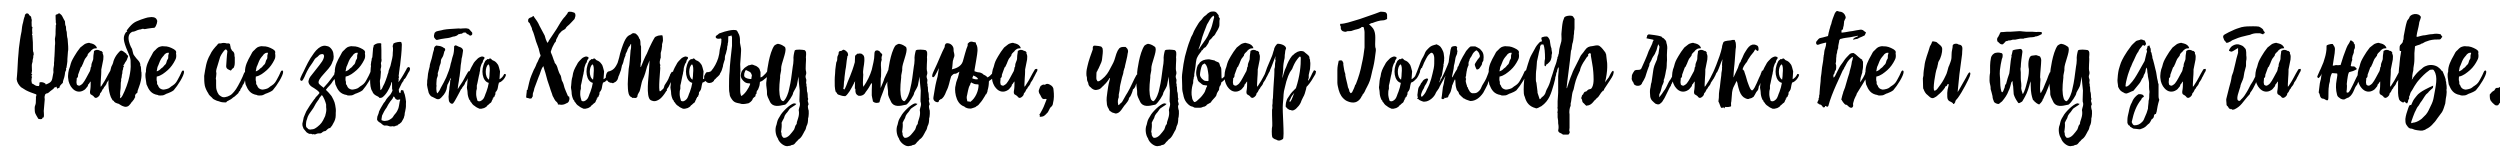<?xml version="1.0"?>
<svg version="1.1" xmlns="http://www.w3.org/2000/svg" width="905.022px" height="55px"><path fill="#000000" d="M11.76,9.84c-0.2,0.76-0.12,1.56-0.04,2.32c-0.2,0.2-0.2,0.36,0,0.56l0,0.2c0.16,1.52,0.24,3.28,0.2,4.8c0,0.4,0,0.96,0.24,1.36l0.04,0.76c-0.16,0.2-0.16,0.36-0.16,0.76l0,0.2c-0.12,0.56-0.28,0.96-0.24,1.52c-0.16,0.6-0.32,0.96-0.28,1.56l0.04,1.52c0.12,0.2-0.08,0.4-0.08,0.76c0,0.2,0,0.4-0.16,0.6c0.2,0,0.2,0.16,0.4,0.16c-0.2,0.2-0.56,0.6-0.08,0.96c-0.2,0.2-0.2,0.6-0.2,0.8c-0.16,0.56,0.08,1.12,0.12,1.52c0.4,0.2,0.8,0.4,0.96,0.56c0.6,0.4,0.96,0.4,1.56,0.4c0.2-0.4,0.2-0.56,0.2-0.76s-0.08-0.4,0.12-0.6c0.6-0.16,1.36,0,1.96,0.4c0,0,0.2,0.2,0.2,0.4c0.6-0.2,0.96-0.4,1.32-0.6c0.56-0.36,0.88-0.76,1.04-1.52l0.44-2.32c-0.12-0.96,0.04-1.92,0.2-2.68c-0.08-0.76,0.12-1.36,0.08-1.92c-0.04-0.4,0.08-0.76,0.08-1.16c0.12-1.32,0.08-2.48,0.16-3.84c0.16-0.76,0.04-1.72,0-2.48c0.16-0.76,0.28-1.56,0.24-2.52c-0.04-0.56,0.08-1.32,0.08-1.92c-0.08-0.16-0.08-0.36,0.12-0.76l0-0.36c-0.24-0.4-0.04-0.8-0.16-1.36l-0.04-1.36c-0.04-0.36,0.16-0.56,0.32-0.56l0.2,0c0.2-0.2,0.52-0.4,0.92-0.4c0.44,0.4,0.8,0.6,1.04,1.16c0.24,0.6,0.64,1.16,0.92,1.72c0.04,0.8,0.04,1.36,0.36,1.92c0,0.6,0.04,1.36,0.28,1.92c0.04,0.8,0.08,1.76,0.32,2.52l0.2,2.68c0,0.56,0.08,1.36-0.08,1.92c-0.12,0.96-0.08,1.92-0.2,2.68c0.08,1.16-0.24,2.12-0.36,3.28c-0.16,0-0.16,0.2-0.16,0.2c0.16,0.36,0,0.56-0.12,0.96c-0.2,0.16-0.2,0.36-0.2,0.56c-0.12,1.16-0.4,2.12-0.76,3.08c0.04,0.36-0.08,0.76-0.28,0.76c-0.4,0.4-0.76,0.76-0.92,1.16c0,0.2,0.04,0.36-0.12,0.36c-0.2,0.2-0.6,0.2-0.8,0.4c0-0.2-0.16-0.4-0.24-0.76c-0.36,0.2-0.52,0.36-0.88,0.36l0,0.2c-0.56,0.6-1.32,0.96-1.88,1.56c-0.28,0.16-0.48,0.36-0.88,0.36c-0.36,0.2-0.56,0.4-0.56,0.76c-0.16,0.4-0.12,0.96-0.04,1.36c-0.16,1.52-0.24,2.88-0.36,4.24l0.04,0.56c0,0.56,0.12,1.16-0.08,1.72c-0.2,0.2-0.4,0-0.4,0.2c-0.12,0.2-0.12,0.4-0.32,0.4c-0.4,0.16-0.56,0-0.96,0c-0.2,0-0.4-0.2-0.44-0.4c-0.2-0.4-0.36-0.56-0.56-0.96c-0.28-0.4-0.48-0.96-0.52-1.52c0-0.6-0.12-1.36,0.08-1.92c0.16-0.2,0.16-0.6,0.28-0.96c-0.04-0.8,0.12-1.56,0.04-2.32c0.2-0.2,0.16-0.4,0.16-0.76c0,0-0.2-0.2-0.4-0.2c-1.12-0.4-2.2-0.76-3.36-1.36l-1.8-1.12c-0.84-0.8-1.44-1.76-1.56-2.88c0.16-0.96,0.12-1.92,0.24-2.88c0.08-1.56,0.16-2.88,0.24-4.44c0.16-1.32,0.2-2.68,0.32-3.84c0.28-2.12,0.52-4.2,0.96-6.12c0.12-1.16,0.24-2.32,0.56-3.28c0.16-0.76,0.28-1.52,0.64-2.32c-0.08-0.36,0.12-0.56,0.32-0.76c0.32-0.36,0.92-0.2,1.16,0.2c0,0.2,0.2,0.2,0.24,0.4c0.36,0.16,0.56,0.36,0.6,0.76l0,0.2c0.2,0.36,0.24,0.96,0.12,1.32l0.04,1.36c-0.08,0.36,0.08,0.36,0.28,0.56z M40.983,24.92c0.12,0.04,0.24,0.44,0,0.92c-0.24,0.24-0.96,1.96-1.2,2.2c-0.24,0.72-0.64,1.2-1.12,1.92c0,0.48-0.8,1.44-1.04,1.68c0,0.24-0.24,0.48-0.48,0.72l-0.48,0.96c-0.24,0.24-0.48,0.48-0.48,0.72c0,0.68-1.44,1.88-1.92,1.2c0,0-0.24,0-0.24-0.24c-0.24-0.24-0.48-0.48-0.96-0.72c-0.24,0-0.48-0.48-0.48-0.72l0-0.48c0.24-1.2,0.24-2.16,0.24-3.12l0-0.48l-0.24,0.24c-0.24,0.48-0.48,0.72-0.72,0.96c0,0.48-0.24,0.72-0.48,0.96s-0.48,0.72-0.96,0.96c-1.44,0.96-3.12,0.72-4.32-0.72c-0.72-0.72-1.4-2.4-1.4-3.36c-0.24-1.2,0.12-3.36,0.6-4.32c0.48-1.92,0.64-2.16,1.6-3.84c0.72-1.2,1.2-1.96,2.16-3.16c0.24-0.24,1.24-0.92,1.48-1.16s1.6-0.64,1.84-0.52c0.32,0.12,0.48,0.2,0.72,0.2c0.96,0.24,1.76,0.76,2,1.72c-0.24,0-0.76,0.12-1,0.12s-1.28,0.72-1.28,0.96c-0.48,0.48-1.16,0.92-1.16,1.64c-0.24,0.24-0.52,0.68-0.52,0.68c-0.72,0.72-0.96,2.16-1.44,2.88c0,0.24-0.24,0.48-0.48,0.72c-0.24,0.72-0.72,1.92-0.96,2.64c0,0.48,0,0.96-0.48,1.2c0,1.2-0.24,1.2,0,2.16c0,0.48,0.96,0.72,1.2,0.48c0.48-0.24,0.72-0.48,0.96-0.72c0.96-1.2,1.44-2.4,2.4-4.08c0.24-0.24,0.48-1.2,0.48-1.68c0.24-0.24,0.24-0.48,0.24-0.48c0-0.96,0.24-1.2,0.48-1.92c0.24-0.48,0.24-0.96,0.24-1.44c0-0.72,0.24-1.44,0.24-2.16c0.72-0.48,1.2-0.48,1.92-0.24c0.24,0.24,0.48,0.24,0.72,0.24c0.24,0.24,0.72,0.48,0.48,0.96c0.48,0.72,0.24,1.44,0.24,2.16l-0.72,3.6l0,0.72c0,1.44-0.24,3.2-0.24,4.56l0,0.96c0.36-0.24,0.52-0.68,0.72-0.96c1.04-1.44,1.84-3.36,3-5.2c0-0.24,0.6-0.32,0.84-0.32z M45.886,11c2.4-3.24,3.36-3.12,5.16-3.92c0.8-0.24,2.28-0.84,3.12-0.84c0.84-0.16,2.28-0.12,2.64,1c0.36,0.4-0.2,2.16-0.8,2.76c-0.08,0.08-0.68,0.12-0.88,0.12c-0.36,0.12-0.76,0.04-1.16,0.16c-0.84,0.08-0.56,0.12-1.16,0.2c-1,0.24-0.64-0.24-1.44,0c-0.24,0.16-0.4,0.16-0.4,0.16c-0.8,0.04-1.6,0.44-2.24,0.72c-0.2,0-0.2,0-0.44,0.12l-0.2-0.04c-3.36,1.16-0.2,6.6-0.32,6.16l0.4,1.6c0,0.2,0.2,0.68,0.4,0.88c1.04,1.6,2.12,2.04,2.24,3.4c-0.16,0.2,0.2,0.56,0.2,0.76c0.04,0.56,0.12,1.36,0.12,1.72c0.08-0.24,0.48,2.24-0.84,5.6l-0.4,1.12c-0.04,0.16-0.16,0.36-0.12,0.76c0,0.2-0.72,0.56-0.72,0.76c0,0,0,0.2-0.16,0.4l0.04,0.56s0,0.2-0.16,0.2c-0.16,0.56-0.52,0.96-0.84,1.32c0,0.2-0.2,0.2-0.2,0.2c-0.36,0.6-0.68,0.96-1.08,1.36c-0.36,0.36-1.12,0.56-1.68,0.36c-0.6-0.16-1-0.36-1.6-0.76c-0.2-0.2-0.6-0.36-0.8-0.36c-0.56-0.2-1.2-0.4-1.4-0.96c-0.2,0-0.2-0.2-0.4-0.2l-0.64-1.16c-0.52-1.36-0.76-2.68-0.84-4.04c-0.12-1.16,0-2.28,0.28-3.44c0.08-1.16,0.4-2.32,0.72-3.48c0.32-0.56,0.68-1.32,0.8-2.08c0.32-0.96,0.84-1.92,1.52-2.72c0.36-0.36,0.72-0.96,1.24-1.12c0.84,0.16,1.24,0.76,1.84,1.12c0,0,0.2,0.2,0.2,0.4c0.44,0.2,0.44,0.4,0.48,0.76c0,0.2-0.2,0.2-0.2,0.4c-0.32,1.24-0.76,1.28-1.08,2.08c0,0.16-0.24,0.4-0.44,0.6c0,0.2,0.2,0.2,0.24,0.4c-0.2,0.16-0.36,0.56-0.32,0.96c-0.2,0.36-0.32,0.96-0.28,1.32l0,0.2c-0.32,0.76-0.08,1.36-0.44,2.12c0.04,0.36,0.04,0.76-0.12,1.32c0.04,0.4-0.08,0.96-0.04,1.56c0.04,0.56-0.4,2.36-0.12,3.12c0,0.2-0.16,0.36-0.16,0.56c0,0,0.2,0.2,0.24,0.4c0.36-0.4,0.52-0.76,0.68-0.96c1-1.92,2.12-4.84,2.52-6.96c0.32-1.56,0.56-3.08,0.44-4.8c0.08-1.72-0.28-2.32-1-4.08c-1.84-4.24-1.64-5.32-1.04-6.56c0.2-0.4,0.36-0.68,0.76-0.8c0.2-0.12-0.24-0.24-0.12-0.44z M52.829,29.12c-0.32-1.72-0.2-2.84,0-3.08c-0.08-2.16,0.96-4.12,2.08-6.08c0.4-0.8,0.6-1.28,1.28-1.8c0.48-0.52,0.72-0.76,1.16-1.04c0.48-0.24,1.44-0.52,1.92-0.36c1.44-0.04,2.4,0.36,3.64,1.04c0.28,0.16,0.52,0.4,0.76,0.64c0,0.24,0.28,0.44,0.04,0.72c0,0.24,0.08,0.48,0.08,0.72c0.04,0.48,0.04,1.2-0.4,1.92c-0.64,1.28-1.48,2.52-2.64,3.56c-1.16,1-2.44,2.08-4,2.36c-0.04,0.52-0.16,1.28,0.12,1.96c0.04,0.24-0.2,0.72,0.32,1.2c0.28,0.96,0.88,1.4,1.84,1.56c0.48,0,0.68-0.08,1.4-0.24c1.04-0.24,1.24-0.8,2.08-1.24c0.48-0.28,0.88-0.68,1.12-1c0.28-0.28,0.92-1.48,1.48-2.56c0.36-0.64,0.52-1.28,0.8-1.68c0.2-0.16,0.36-0.36,0.6-0.08c0.08,0.08,0.12,0.24,0.12,0.4c0,1.36-2.28,4.96-3.76,6.64c-0.68,0.52-1.4,0.8-2.08,1.08c-0.48,0.04-1.4,0.76-1.88,0.76c-0.24,0.08-1.72,0.12-1.72-0.12c-2.44-0.36-3.32-1.8-4.16-3.88c0-0.24-0.16-1.16-0.2-1.4z M56.749,25.84c0.72-0.28,1.12-0.52,1.56-1.04c0.92-0.52,0.92-1,1.64-1.56c0.4-0.52,0.32-1.28,0.76-1.8c0.24-0.24,0.2-0.72,0.2-0.96c-0.08-0.72,0.4-1.16,0.16-1.4c-0.24,0-0.24,0-0.48,0.04c-0.24,0-0.72,0.28-0.96,0.52c-0.16,0.24-0.4,0.56-0.84,1.04c-0.68,0.76-1.12,2-1.48,2.96c-0.48,0.76-0.36,1.48-0.56,1.96l0,0.24z M83.274,15.96c0,0.48,0.24,0.96,0.24,1.44c0,0.24,0.24,0.24,0.24,0.48c0.24,0.72,0.76,0.6,1,1.32s0,0.84,0.24,1.56l0,0.48l0,1.44s0,0.96-0.24,1.44c0,0,0,0.24-0.24,0.48s-0.48,0.24-0.72,0.72l-0.24,0.24c-0.6-0.32-1.64-0.48-1.68-1.56c0.16-1.96,0.2-3.68,0.44-5.4c0-0.24-0.24-0.48-0.48-0.72c-0.24,0-0.48,0.24-0.72,0.48c-0.72,0.96-1.44,1.92-1.68,3.12c-0.24,0.72-0.48,1.68-0.72,2.4s-0.48,1.44-0.48,2.16c0.24,0.48,0,0.96,0,1.68c0,0.48-0.24,0.72,0,1.2l0,1.92c0,0.72,0,1.2,0.24,1.92s0.32,0.88,0.8,1.6c0.24,0.24,1.12,0.8,1.36,0.8c0.96,0.24,2.64-0.44,3.36-1.16c0.48-0.48,0.96-1,1.44-1.72c0.88-1.32,2.48-4.48,2.88-5.72c0.04-0.24,0.44-0.6,0.68-0.6c0.48,0,0.6,0.32,0.6,0.8c-0.24,0.72-0.8,1.44-0.8,1.92c-0.24,0.96-0.48,1.68-0.96,2.16c-0.08,0.8-0.88,1.24-0.88,1.92c-0.24,0.24-0.56,0.48-0.56,0.72s-0.68,0.72-1.04,1.08c-0.64,0.68-0.84,0.52-1.36,1.08c-0.24,0.24-0.72,0.48-1.2,0.72c-0.24,0.24-0.72,0.24-0.72,0.48l-0.24,0.24c-0.72,0-1.44,0-2.16-0.24c-0.48-0.24-0.96-0.24-1.44-0.48s-1.2-0.48-1.44-0.96c-0.48-0.48-1.2-0.96-1.44-1.68c-0.48-0.72-0.96-1.68-1.2-2.64c-0.24-1.2-0.24-2.4-0.24-3.6c0.48-2.88,0.72-5.28,2.16-7.68c0.48-1.2,1.68-2.64,2.64-3.6c0-0.24,0.24-0.24,0.48-0.48l0.72,0c0.72-0.24,1.44-0.24,2.16,0l0.96,0c0,0.24,0,0.24,0.24,0.24z M88.697,29.12c-0.32-1.72-0.2-2.84,0-3.08c-0.08-2.16,0.96-4.12,2.08-6.08c0.4-0.8,0.6-1.28,1.28-1.8c0.48-0.52,0.72-0.76,1.16-1.04c0.48-0.24,1.44-0.52,1.92-0.36c1.44-0.04,2.4,0.36,3.64,1.04c0.28,0.16,0.52,0.4,0.76,0.64c0,0.24,0.28,0.44,0.04,0.72c0,0.24,0.08,0.48,0.08,0.72c0.04,0.48,0.04,1.2-0.4,1.92c-0.64,1.28-1.48,2.52-2.64,3.56c-1.16,1-2.44,2.08-4,2.36c-0.04,0.52-0.16,1.28,0.12,1.96c0.04,0.24-0.2,0.72,0.32,1.2c0.28,0.96,0.88,1.4,1.84,1.56c0.48,0,0.68-0.08,1.4-0.24c1.04-0.24,1.24-0.8,2.08-1.24c0.48-0.28,0.88-0.68,1.12-1c0.28-0.28,0.92-1.48,1.48-2.56c0.36-0.64,0.52-1.28,0.8-1.68c0.2-0.16,0.36-0.36,0.6-0.08c0.08,0.08,0.12,0.24,0.12,0.4c0,1.36-2.28,4.96-3.76,6.64c-0.68,0.52-1.4,0.8-2.08,1.08c-0.48,0.04-1.4,0.76-1.88,0.76c-0.24,0.08-1.72,0.12-1.72-0.12c-2.44-0.36-3.32-1.8-4.16-3.88c0-0.24-0.16-1.16-0.2-1.4z M92.617,25.84c0.72-0.28,1.12-0.52,1.56-1.04c0.92-0.52,0.92-1,1.64-1.56c0.4-0.52,0.32-1.28,0.76-1.8c0.24-0.24,0.2-0.72,0.2-0.96c-0.08-0.72,0.4-1.16,0.16-1.4c-0.24,0-0.24,0-0.48,0.04c-0.24,0-0.72,0.28-0.96,0.52c-0.16,0.24-0.4,0.56-0.84,1.04c-0.68,0.76-1.12,2-1.48,2.96c-0.48,0.76-0.36,1.48-0.56,1.96l0,0.24z M110.223,27.84c-0.2,0.4-0.68,1.44-1,1.44c-0.16,0-0.36-0.12-0.52-0.28c-0.32-0.64,1.24-2.96,1.84-4.48c0.28-0.68,1.52-2.96,1.84-3.44c0.92-1.32,1.64-2.64,2.92-3.64c0.68-0.48,0.92-0.64,1.72-0.84c0.48-0.12,1.2,0,1.68,0.16c0.84,0.2,2,1.6,2,2.88c0.12,0.84,0.12,0.8,0.04,1.56c-0.12,0.92-0.28,0.68-0.56,1.64c-1,2.64-5.6,5.68-4.76,7.4c0.16,0.32,1.44,1.32,1.72,1.52c0.2,0,0.2-0.4,0.36-0.4c1.64-1.68,3.32-4.2,4.16-5.28c0.12-0.36,0.28-0.48,0.48-0.68c0.12-0.32,0.28-0.32,0.48-0.16c0.12,0,0.12,0.36,0.12,0.64c-0.12,0.2-0.12,0.32-0.12,0.48c-0.2,0.2-0.2,0.2-0.2,0.32c-0.28,0.16-0.28,0.44-0.44,0.72c-0.12,0.2-0.88,1.44-1.08,1.44c-0.16,0.16-0.28,0.48-0.48,0.64c-0.28,0.64-1.56,2-2.04,2.48c0,0.12-0.2,0.28-0.36,0.48c0,0.28-0.04,0.08,0.16,0.28c0.6,0.6,1.08,1.08,1.56,1.72c0.48,0.48,0.64,1.16,0.96,1.64c0.36,0.8,0.48,1.08,0.64,1.92c0.2,0.96,0.32,1.92,0.2,2.88l0,0.8c0,1.16-0.36,2.12-0.84,2.88c-0.32,0.68-0.6,1.16-0.96,1.44c-0.12,0.36-0.32,0.48-0.6,0.36c-0.48,0.32-0.68,0.48-1.16,0.96c-0.16,0.16-0.36,0.16-0.48,0.16c-0.36,0-0.96,0.48-1.12,0.64c-0.2,0.16-0.32,0.16-0.68,0.16c-0.28,0-0.76,0-1.08,0.16c-0.36,0.16-0.64,0.32-0.96,0.16c-0.2-0.16-0.48,0.16-0.68,0c-0.16-0.16-0.28-0.16-0.48-0.16c-0.48,0.16-0.96-0.16-1.44-0.48l-0.16-0.16c-0.32-0.32-0.48-0.64-0.8-0.96c-0.28-0.16-0.28-0.64-0.48-0.96c-0.16-0.36-0.16-0.84-0.16-1.12c0.16-0.8,0.36-1.44,0.48-2.24c0.36-0.84,0.64-1.64,0.96-2.28c0.84-1.44,1.8-2.88,2.76-4.16c0.12-0.16,0.48-0.48,0.6-0.84c0.48-0.48,0.96-0.96,1.32-1.44c0.48-0.48-2.08-2.04-2.52-2.28c-1.2-0.68-1.68-1.92-1.24-2.6c0-0.16,0-0.32,0.12-0.48c0.16-0.16,0.12-0.32,0.36-0.64c1.44-1.92,3.04-3.72,4.32-5.6c0.36-0.52,1.4-2.64-0.08-2.64c-0.68,0.28-0.48-0.08-1.16,0.56c-0.28,0.32-0.48,0.48-0.76,0.68c-0.32,0.12-0.52,0.48-0.68,0.6c-0.12,0.16-0.76,1.28-0.88,1.4c-1.76,2.32-2.36,3.96-2.84,5.04z M118.063,38.8l0-0.96c-0.2-0.92-1-3.08-1.64-3.48c0,0.36-0.24,0.4-0.36,0.56c-0.48,0.52-0.36,0.52-0.64,1c-0.2,0.28-0.48,0.64-0.68,0.96c-0.6,0.76-1.08,2.08-1.76,2.88c-0.64,0.96-1.12,1.44-1.6,2.56c-0.12,0.52-0.32,1-0.48,1.48c-0.12,0.76-0.32,2.08,0.16,2.4c0.2,0.16,0.2,0.16,0.32,0.28c0.16,0.2,0.36,0.36,0.48,0.36c0.36,0,0.64,0.12,0.84,0c0.96,0,1.44-0.36,2.24-0.96c1.24-0.96,1.84-1.8,2.52-3.36c0.12-0.36,0.32-0.48,0.32-0.84c0.28-0.96,0.48-1.92,0.28-2.88z M121.206,29.12c-0.32-1.72-0.2-2.84,0-3.08c-0.08-2.16,0.96-4.12,2.08-6.08c0.4-0.8,0.6-1.28,1.28-1.8c0.48-0.52,0.72-0.76,1.16-1.04c0.48-0.24,1.44-0.52,1.92-0.36c1.44-0.04,2.4,0.36,3.64,1.04c0.28,0.16,0.52,0.4,0.76,0.64c0,0.24,0.28,0.44,0.04,0.72c0,0.24,0.08,0.48,0.08,0.72c0.04,0.48,0.04,1.2-0.4,1.92c-0.64,1.28-1.48,2.52-2.64,3.56c-1.16,1-2.44,2.08-4,2.36c-0.04,0.52-0.16,1.28,0.12,1.96c0.04,0.24-0.2,0.72,0.32,1.2c0.28,0.96,0.88,1.4,1.84,1.56c0.48,0,0.68-0.08,1.4-0.24c1.04-0.24,1.24-0.8,2.08-1.24c0.48-0.28,0.88-0.68,1.12-1c0.28-0.28,0.92-1.48,1.48-2.56c0.36-0.64,0.52-1.28,0.8-1.68c0.2-0.16,0.36-0.36,0.6-0.08c0.08,0.08,0.12,0.24,0.12,0.4c0,1.36-2.28,4.96-3.76,6.64c-0.68,0.52-1.4,0.8-2.08,1.08c-0.48,0.04-1.4,0.76-1.88,0.76c-0.24,0.08-1.72,0.12-1.72-0.12c-2.44-0.36-3.32-1.8-4.16-3.88c0-0.24-0.16-1.16-0.2-1.4z M125.126,25.84c0.72-0.28,1.12-0.52,1.56-1.04c0.92-0.52,0.92-1,1.64-1.56c0.4-0.52,0.32-1.28,0.76-1.8c0.24-0.24,0.2-0.72,0.2-0.96c-0.08-0.72,0.4-1.16,0.16-1.4c-0.24,0-0.24,0-0.48,0.04c-0.24,0-0.72,0.28-0.96,0.52c-0.16,0.24-0.4,0.56-0.84,1.04c-0.68,0.76-1.12,2-1.48,2.96c-0.48,0.76-0.36,1.48-0.56,1.96l0,0.24z M145.548,29.92l-1.2,2.48c0.08,0.96,0.08,0.96,0.4,1.28c0.16,0,0.16,0,0.28-0.2c0-0.12,0-0.28,0.04-0.48c0-0.12,0.2-0.28,0.2-0.28c0-0.16,0.16-0.16,0.16-0.16c0.12,0,0.32,0.16,0.44,0.16l0.16,0c0.12,0.64,0.4,1.08,0.52,1.56c0.16,0.8,0.36,1.56,0.44,2.48c0,0.32-0.04,0.68-0.04,0.96c0.08,0.92-0.12,1.88-0.28,2.64c-0.28,0.76-0.04,1.16-0.4,1.96c0,0.28-0.2,0.6-0.4,0.96l-0.52,0.92c-0.16,0.16-0.52,0.48-0.68,0.6c-0.32,0.16-0.64,0.32-0.84,0.64c-0.12,0-0.12,0.16-0.32,0l-0.12,0c-0.32,0.32-0.64,0.32-0.96,0.32c-0.32-0.16-0.6,0-0.8,0l-0.44,0c-0.28-0.16-0.76-0.16-1.08-0.32l-1.08,0c-0.28-0.16-0.44-0.32-0.76-0.48c0,0,0-0.16-0.16-0.16c-0.28-0.32-0.56-0.44-0.88-0.6c-0.16-0.2-0.44-0.32-0.6-0.64c-0.16-0.16-0.12-0.28-0.12-0.48c0-0.28,0.08-0.6,0.08-0.76c0-0.2,0.12-0.32,0.16-0.48c0.16-0.44,0.4-0.92,0.44-1.4c0.52-1.24,1.04-1.92,1.76-3.2c0.56-0.44,0.68-1.16,1.36-1.88c0.2-0.16,0.36-0.48,0.68-0.76c0.36-0.32,0.6-0.8,0.84-1.24l0.16-0.36c0.16-0.28,0.12-0.6-0.04-0.72c0.04-0.48-0.08-2.16-0.04-2.48c-0.2-0.16-0.2,0-0.2,0c-0.04,0.32-0.2,0.48-0.2,0.8c-0.64,1.64-1.72,3.68-3.16,4.68c-0.28,0.16-0.6,0.16-0.92,0.16c-0.16,0-0.16-0.16-0.16-0.16c-0.28-0.32-0.76-0.48-1.04-0.64c-0.56-0.28-1.2-0.76-1.44-1.56c-1.32-1.76-0.64-6.88-0.56-8.68c0.2-0.44-0.12-0.96,0.08-1.44c0.04-0.48,0.08-0.8,0.2-1.12c0.04-0.48,0.04-0.76,0.28-1.08c0.04-0.8,0.24-2.76,0.28-3.4c0.16-0.28,0.2-0.6,0.2-0.92c0.2-0.16,0.84-0.8,1.96-0.8l0.36,0c0.12,0,0.28,0,0.44,0.16l0,0.12c-0.08,0.68,0.08,1.44,0.04,2.2c-0.04,0.64,0.04,2.48,0,3.08c0.12,0.48,0.08,0.96-0.16,1.56l0,0.32c0.16,0.64,0.12,1.24-0.12,1.88c0,0.28-0.04,0.6,0.12,0.96c-0.04,0.28-0.04,0.6-0.08,0.92c-0.04,0.76-0.08,1.56-0.28,2.16c-0.08,0.64,0.08,1.28,0.04,1.88c0,0.32,0.12,0.8,0.08,1.12c0,0.16,0,0.48,0.08,0.6c0.16,0,0.16,0,0.2-0.12c0.32-0.32,0.56-0.8,0.72-1.28c0.36-0.6,0.64-1.24,0.92-2c0.2-0.68,0.56-1.4,0.72-2.2c0.24-0.48,0.36-0.96,0.4-1.44c0.24-0.6,0.44-1.08,0.64-1.72c0.2-0.88,0.44-1.84,0.64-2.76c0-0.32,0.16-0.64,0.16-0.96c0.04-0.32,0.04-1.84,0.12-2c0-0.44,0.04-0.92-0.12-1.24c0.04-0.28,0.04-0.6,0.24-0.96l0-0.12c0.8-0.6,2.52-0.72,2.8-0.6c0.16,0.12,0.28,0.72,0.28,0.88c-0.04,2.76-0.36,5.16-0.68,7.96c0,0.28,0-0.36-0.04,0c0,0.4-0.24,1.68-0.28,2.16c0,0.32-0.12,1-0.16,1.32c0,0.12,0.16,0.28,0.16,0.48c0,0-0.16,0.12-0.2,0.28c0.16,0.44-0.04,1.16-0.04,1.48c0.64-0.8,1.44-2,2.84-4.56c0.08-0.16,0.32-0.84,0.64-0.84c0.16-0.16,0.32-0.16,0.48,0c0.12,0.16,0.28,0.32,0.24,0.64c0,0.16-0.16,0.8-0.4,1c-0.28,0.28-1.08,2.28-1.6,2.6c0,0-0.16,0-0.16,0.16c-0.28,0.12-0.08,0.56-0.36,0.72c0,0-0.2,0.12-0.2,0.32z M144.868,36l-0.32,0c-0.68,0.24-0.8,0.16-1.28-0.16c-0.16-0.16-0.28-0.28-0.44-0.64c-0.08-0.12-0.08-0.12-0.28-0.32c-0.2,0.32-0.36,0.48-0.36,0.68c-0.32,0.44-0.52,0.76-0.84,1.08c-0.56,0.8-1.04,1.52-1.4,2.32c-0.72,0.96-1.12,1.76-1.64,2.88c-0.04,0.48-0.16,0.76-0.2,1.24c0,0.2-0.04,0.32,0.08,0.48c0.48,0.16,0.96,0.32,1.56,0.16c0.64,0,1.28-0.32,1.92-0.8c0.52-0.32,0.68-0.8,1-1.24c0.56-0.64,0.88-1,1.24-1.76c0.56-0.96,0.56-2.2,0.8-3.28c0.12-0.16,0.16-0.32,0.16-0.64z M163.234,28.32c-0.24,0-0.24,0.24-0.24,0.24c-0.12,0.28-0.28,0.8-0.52,1.16c-0.12,0.4-0.32,0.64-0.52,1c0,0.2-0.08,0.32-0.08,0.52c-0.2,1.6-0.84,2.76-1.88,3.8c-0.24,0.32-0.4,0.4-0.68,0.64c-0.32,0.28-0.84,0.28-1.24,0.16c-0.16,0-1.2-0.68-1.36-0.68c-0.84-0.24-1.16-0.84-1.52-1.56c-0.16-0.88-0.76-2.64-0.56-3.48c0-0.72,0-1.2,0.16-1.84c0-0.52,0.16-1.08,0.16-1.6c0.2-1.16,0.36-1.6,0.6-2.56c0-0.72,0.24-1.24,0.4-1.88c0.52-1.36,0.64-2.88,1.16-4.32l0-0.32c0.16-0.64,0.16-0.64,0.8-1.12c0,0,1.32,0.2,1.44,0.2c0.16,0,1.16,0.44,1.28,0.64c0.52,0.16,0.52,0.32,0.52,0.84c-0.12,0.16-0.12,0.28-0.32,0.52c0,0.28-0.2,0.68-0.2,0.8c-0.12,0.72-0.52,1.4-0.88,1.92c-0.28,0.68-0.04,1.2-0.36,1.84c-0.2,0.36-0.2,0.68-0.36,1.08c0,0.64-0.36,1.28-0.56,2.16l0,0.36c0.2,0.68-0.4,1.32-0.4,2c0,0.52-0.2,1.84-0.04,2.2c-0.16,1-0.04,1.6,0.04,2.24c0,0.2,0.2,0.32,0.2,0.52l0.32-0.32c0.4-0.52,0.72-1,1-1.72c0.68-1.24,1.44-2.56,1.96-3.76c0.68-1.68,1.36-3.28,1.64-5.04c0.28-0.64,0.44-1.92,0.72-2.6c0.36-0.88,0.48-2.24,0.48-3.12l0-0.32c0-0.32,0.16-0.32,0.52-0.52c0,0,0.4,0.08,0.56,0.2c0.72,0.44,1.4,0.44,1.76,0.88c0.12,0.12,0.2,0.16,0.2,0.32c0.2,0.12,0.2,0.36,0.2,0.52c-0.2,1.04-0.2,1.88-0.52,2.88c-0.12,0.88-0.12,1.56-0.32,2.4c0,0.72-0.16,1.36-0.16,1.84c-0.16,1.04-0.16,1.92-0.36,2.72c-0.16,0.92-0.16,1.56-0.36,2.36c-0.12,0.76-0.16,1.08-0.2,1.76c0.52-0.96,1.04-1.68,1.16-1.84c1.04-1.44,1.4-2.56,2.56-4.4c0-0.24,0.6-0.32,0.84-0.32c0.12,0.04,0.24,0.44,0,0.92c-0.24,0.24-0.52,1.16-0.76,1.4c-0.24,0.72-0.64,1.2-1.12,1.92c0,0.48-0.8,1.44-1.04,1.68c0,0.24-0.24,0.48-0.48,0.72l-0.48,0.96l-0.92,1.72c-1.44,2.72-1.56,2.52-1.96,2.52c-0.64-0.16-1.04-0.84-1.04-1.36c-0.12-0.84-0.12-1.52,0-2.2c0-0.72,0.24-1.52,0.24-2.44c0.16-0.84,0.28-1.68,0.28-2.48c0.24-0.24,0.24-0.52,0.24-0.76z M158.114,14.48c-0.44-0.16-0.68-0.52-0.92-0.88c-0.12-0.32-0.16-0.84,0.04-1.28c0.04-0.24,0.04-0.44,0.24-0.56c0.36-0.44,0.84-0.48,1.32-0.6c0.68-0.08,1.28-0.28,1.8-0.4c1.48-0.28,3.04-0.28,4.44-0.4c0.68-0.08,1.32-0.08,1.8,0c0.56-0.12,1.24-0.04,1.88-0.12l0.44,0.08c0.24,0.04,0.6,0.08,0.72,0.28c0.28,0.36,0.56,0.68,1,1.12c0.12,0.08,0.08,0.44,0.08,0.56c0.04,0.4-0.6,0.76-0.96,0.56c-0.08-0.2-0.24-0.24-0.52-0.4c-0.16-0.04-0.36-0.08-0.44-0.24c-0.16,0-0.16,0-0.24-0.24c-0.32-0.32-0.64-0.2-0.92-0.12l-0.2-0.04c-0.24,0.32-0.36,0.32-0.56,0.4c-0.16,0-0.4-0.04-0.6,0.12c-0.32-0.04-0.64,0.08-0.84,0.36c-0.36,0.24-0.56,0.36-1.04,0.48c-0.4,0.04-0.92,0.12-1.44,0.36c-0.68,0.24-1.36,0.28-1.96,0.36c-1.16,0.16-2.12,0.32-3.12,0.6z M175.897,21.84c0.2-0.2,0.44-0.2,0.44-0.44l0.72,0c0-0.24,0.24-0.24,0.48-0.24c0.48,0.24,0.36,0.44,0.84,0.68c0.72,0.24,1.24,0.64,1.72,1.36c0.48,0.48,0.68,1.92,0.92,2.64l-0.2,2.84c0.28-0.08,0.76-0.56,0.96-0.72c0.52-0.56,0.76-1.28,0.8-1.2c0.16,0.08,0.64,0.08,0.6,0.32c-0.12,0.72-0.84,1.68-0.96,1.76c-0.12,0.12-0.8,0.88-1.6,1.08l-0.08,0.32c-0.24,0.72-0.24,1.44-0.48,2.16c-0.24,0.24-0.24,0.72-0.48,0.72c-0.24,0.24-0.24,0.48-0.24,0.72s0,0.48-0.24,0.72c0,0.24,0,0.48-0.24,0.48s-0.24,0.24-0.24,0.48c-0.24,0.24-0.48,0.24-0.24,0.48c-0.44,0.36-0.32,0.96-0.72,1.2c-0.48,0.24-0.72,0.72-1.2,0.96c-0.24,0.48-0.72,0.72-1.2,0.96c-0.24,0-0.72,0.24-0.96,0.24l-0.72,0c-0.48-0.24-1.2-0.48-1.68-0.96c-0.48-0.24-0.96-0.72-1.2-1.2c-0.24-0.24-0.48-0.48-0.48-0.72s-0.24-0.24-0.24-0.24c-0.48-0.96-0.72-1.92-0.72-2.88c0-0.72-0.4-1.64-0.16-2.36c0-0.8,0.24-2.76,0.48-3.24c0.24-1.92,0.68-2.76,1.64-4.44c0.24-0.72,1.28-1.68,1.76-2.16c0.24-0.24,1.12-0.72,1.6-0.72c0.48,0.24,0.8,0,0.8,0.48l0,0.24c-0.24,0.24-0.56,0.8-0.56,1.04c0,0.48-0.52,0.84-0.52,1.08c-0.24,0.72-0.48,1.2-0.48,1.92c0,0.48-0.24,0.96-0.24,1.44c-0.24,0.72-0.72,3.6-0.96,4.32l0,1.2c-0.24,0.72-0.24,1.2-0.24,1.92s0.24,1.68,0.48,2.4c0.72,0.48,1.44,0,1.92-0.48c0.72-0.72,0.8-1.76,1.28-2.72c0.44-1.16,0.68-2.12,0.88-3.28c-2.36-0.56-3-4.68-1.4-7.64c0.04-0.16,0.12-0.28,0.36-0.52z M177.177,27.6c0-1.44,0.36-2.6-0.12-4.04c0,0-0.12-0.08-0.2-0.28c-1.28,0.72-1.48,4.6,0.16,5.56c0.04-0.36,0.08-0.8,0.16-1.24z M198.143,15.52c0.24-0.24,0.48-0.48,0.48-0.72l2.88-4.32c0.48-0.72,0.96-1.68,1.44-2.4s0.96-1.44,1.68-2.16c0.24-0.48,0.72-0.72,0.96-1.44c0,0,0.24-0.24,0.48-0.24c0.48,0,0.96,0,1.44,0.24c0.48,0,0.48,0.24,0.72,0.48c0.24,0.72,0,1.2-0.24,1.92c-0.96,0.96-1.68,1.92-2.64,2.64c-0.24,0.24-0.48,0.48-0.72,0.96c-0.48,0.24-0.72,0.48-1.2,0.72l-0.24,0.24c-0.48,0.48-0.96,0.96-1.2,1.68c0,0.24-0.24,0.24-0.24,0.48c-0.24,0.48-0.48,0.72-0.48,1.2c0,0.24-0.24,0.48-0.48,0.72c-0.48,0.96-0.96,1.68-1.2,2.64c-0.24,0.48-0.24,0.72,0,1.2c0.48,0.96,0.72,2.16,1.2,3.12l0,0.24c0.72,0.72,0.96,1.44,1.2,2.4c0.24,0.72,0.48,1.44,0.96,2.16c0.24,0.48,0.24,1.2,0.48,1.92c0.48,0.72,0.72,1.68,0.96,2.64c0.24,0.48,0.24,0.72,0.48,1.2s0.48,1.2,0.72,1.68c0.24,0.24,0.24,0.24,0.48,0.24l0,0.24c0.24,0.48,0,1.2-0.24,1.68c-0.24,0.24-0.48,0.48-0.72,0.48c-0.72,0.48-1.68,0.72-2.64,0.48l-0.48,0c0-0.48-0.24-0.72-0.48-0.96c-0.72-0.48-0.96-1.44-1.44-2.16c-0.24-0.96-0.72-1.92-0.96-2.88c-0.72-1.92-1.2-3.6-1.68-5.52c-0.24-0.72-0.48-1.44-0.72-2.4c-0.24,0.24-0.24,0.48-0.48,0.72c-0.48,0.96-0.72,2.16-1.2,3.12c-0.48,1.2-0.96,2.64-1.44,3.84c-0.24,0.48-0.24,1.2-0.48,1.68s-0.24,0.96-0.24,1.44c0,0.24,0,0.24-0.24,0.48c0,0.24-0.24,0.48-0.48,0.48l-0.48,0s-0.48-0.24-0.96-0.24l-0.24-0.24c0-0.72,0.24-1.68,0.24-2.4c0-0.24,0-0.24,0.24-0.24c0.48-1.92,0.72-3.6,1.44-5.28c0.48-0.96,0.72-1.92,1.2-2.64c0.24-0.48,0.48-0.96,0.72-1.68c0.48-0.72,0.72-1.68,1.2-2.4c0.24-0.24,0.24-0.72,0-0.96c-0.24-0.72-0.24-1.2-0.48-1.92c0-0.24-0.24-0.48-0.24-0.72c-0.24-0.72-0.48-1.2-0.72-1.92c-0.48-1.44-0.72-2.88-1.44-4.32c0-0.72-0.48-1.2-0.72-1.92c0-0.24-0.24-0.48-0.48-0.72c-0.24,0-0.24-0.48-0.24-0.72c0-0.48,0.24-0.72,0.72-0.96c0.24,0,0.72-0.24,0.96-0.48s0.48,0,0.48,0.24c0.72,0.96,1.44,1.92,1.92,3.12c0.72,1.2,1.2,2.4,1.92,3.6c0.24,0.96,0.48,1.68,0.96,2.64z M213.565,21.84c0.2-0.2,0.44-0.2,0.44-0.44l0.72,0c0-0.24,0.24-0.24,0.48-0.24c0.48,0.24,0.36,0.44,0.84,0.68c0.72,0.24,1.24,0.64,1.72,1.36c0.48,0.48,0.68,1.92,0.92,2.64l-0.2,2.84c0.28-0.08,0.76-0.56,0.96-0.72c0.52-0.56,0.76-1.28,0.8-1.2c0.16,0.08,0.64,0.08,0.6,0.32c-0.12,0.72-0.84,1.68-0.96,1.76c-0.12,0.12-0.8,0.88-1.6,1.08l-0.08,0.32c-0.24,0.72-0.24,1.44-0.48,2.16c-0.24,0.24-0.24,0.72-0.48,0.72c-0.24,0.24-0.24,0.48-0.24,0.72s0,0.48-0.24,0.72c0,0.24,0,0.48-0.24,0.48s-0.24,0.24-0.24,0.48c-0.24,0.24-0.48,0.24-0.24,0.48c-0.44,0.36-0.32,0.96-0.72,1.2c-0.48,0.24-0.72,0.72-1.2,0.96c-0.24,0.48-0.72,0.72-1.2,0.96c-0.24,0-0.72,0.24-0.96,0.24l-0.72,0c-0.48-0.24-1.2-0.48-1.68-0.96c-0.48-0.24-0.96-0.72-1.2-1.2c-0.24-0.24-0.48-0.48-0.48-0.72s-0.24-0.24-0.24-0.24c-0.48-0.96-0.72-1.92-0.72-2.88c0-0.72-0.4-1.64-0.16-2.36c0-0.8,0.24-2.76,0.48-3.24c0.24-1.92,0.68-2.76,1.64-4.44c0.24-0.72,1.28-1.68,1.76-2.16c0.24-0.24,1.12-0.72,1.6-0.72c0.48,0.24,0.8,0,0.8,0.48l0,0.24c-0.24,0.24-0.56,0.8-0.56,1.04c0,0.48-0.52,0.84-0.52,1.08c-0.24,0.72-0.48,1.2-0.48,1.92c0,0.48-0.24,0.96-0.24,1.44c-0.24,0.72-0.72,3.6-0.96,4.32l0,1.2c-0.24,0.72-0.24,1.2-0.24,1.92s0.24,1.68,0.48,2.4c0.72,0.48,1.44,0,1.92-0.48c0.72-0.72,0.8-1.76,1.28-2.72c0.44-1.16,0.68-2.12,0.88-3.28c-2.36-0.56-3-4.68-1.4-7.64c0.04-0.16,0.12-0.28,0.36-0.52z M214.845,27.6c0-1.44,0.36-2.6-0.12-4.04c0,0-0.12-0.08-0.2-0.28c-1.28,0.72-1.48,4.6,0.16,5.56c0.04-0.36,0.08-0.8,0.16-1.24z M228.468,16.28l0-0.32c-0.2,0-0.2,0-0.2,0.16c-0.16,0-0.16,0.16-0.16,0.32c-0.32,0.32-0.64,0.8-0.8,1.32c-0.2,0.16-0.2,0.36-0.2,0.48c-0.12,0.36-0.32,0.68-0.48,1c-0.2,0.32-0.2,0.48-0.2,0.84c-0.12,0.12-0.12,0.48-0.28,0.6c-0.2,0.56,0.16,0.08-0.2,0.56c-0.16,0.48-0.16,0.8-0.32,1.32c-0.16,0.28-0.16,0.64-0.32,0.84c-0.16,0.12-0.16,0.32-0.16,0.32c0,0.28-0.2,0.64-0.2,0.96c-0.12,0.16-0.12,0.48-0.12,0.68c0,0.12-0.16,0.12-0.16,0.32c-0.2,0.48-0.32,0.96-0.52,1.44c-0.16,0.36-0.36,0.68-0.36,1c-0.12,0.48-0.28,0.84-0.6,1.16c-0.2,0.36-0.68,0.48-1,0.68c-0.16,0.16-0.16,0.16-0.36,0.16c-0.32-0.16-0.56-0.16-0.88-0.16c-0.48-0.2-0.84-0.32-0.96-0.68c-0.36-0.2-0.36-0.48-0.52-0.68c-0.16-0.32-0.16-0.6-0.16-0.8c0-0.48,0.28-2,1.28-2c1.76-0.48,2.4-1.92,2.6-2.28c0.32-0.48,0.48-0.96,0.6-1.48c0.36-1.16,0.4-1.36,0.68-2.64c1.56-5.24,2.4-6.24,3.56-6.76c0.64-0.16,0.56-0.64,1.4-0.64c0.12,0,0.48,0.16,0.68,0.16c0.6,0.52,1.12,1,1.28,1.8l0.2,0.16c0.28,0.68,0.28,1.36,0.28,2c0,0.32,0.2,0.48,0.2,0.84l0,5.36c-0.2,0.64-0.2,1.32-0.2,1.96c0.2,0,0.2-0.16,0.2-0.16c0.68-1.64,1.28-3.28,2.12-4.76c0.52-1.32,1.12-2.64,1.8-3.96c0.36-0.64,0.68-1.32,1-1.8c0.16-0.36,0.88-0.48,1.24-0.68c0.28,0,0.8-0.16,1.16-0.16c0.28,0,0.48,0,0.48,0.36c0.12,0.32,0.12,1.64,0.12,1.76c-0.12,0.48-0.12,0-0.12,0.36c0,0.32-0.2,0.52-0.2,0.8l0,0.68c0,0.32-0.16,0.68-0.16,1.16c-0.12,0.32-0.12,0.8-0.32,1.28l0,1.84s-0.16,0.16-0.16,0.32c0,0.32-0.2,0.68-0.2,1.16c0,0.32,0,0.68,0.2,0.96l0,0.32c-0.2,0.2,0,0.52,0,0.84c0,0.64-0.8,8.36-0.12,8.48c0.52-0.36,0.36-0.08,0.68-0.52c0.84-0.48,0.68-0.92,1-1.72c0.56-0.84,1.44-2.12,1.64-2.96c0.12-0.32,0.32-0.48,0.32-0.84l0.52-0.84c0-0.28,0.8-0.36,0.64,0.12c0,0.16-0.16,0.16,0,0.36c0.16,0.12,0,0.32,0,0.6c0.16,0.52-0.84,2.48-1.04,2.84l-0.64,1.32c-0.08,0.16-0.48,0.68-0.64,0.88l0,0.12c0.16,0.16,0,0.48-0.16,0.48c-1.84,3.04-2.96,3.28-3.36,3.48c-1.12,0.52-2,0-2.36-0.16c-1.8-1.16-0.64-8.96-0.64-9.64c0-0.52,0.28-4.16,0.28-4.72c-0.04,0.24-0.92,2.16-0.92,2.28c-0.32,1.32-0.92,3.4-1.6,4.76c-0.48,0.96-0.72,3.4-1.2,4.36c-0.2,0.2-0.2,0.32-0.32,0.52c-0.2,0.28-0.36,0.64-0.36,1.16c-0.12,0.12-0.12,0.28-0.48,0.48c-0.16,0-0.52,0.12-0.64,0l-0.84,0c-0.32-0.2,0.28,0-0.04-0.2c-0.64-0.16-0.96-0.68-1.16-1.28c-0.12-0.56-0.28-1.16-0.28-1.84c-0.2-1.96,0.16-5.24,0.28-7.2c0.36-1.64,0.52-5.04,0.68-6.68c0.2-0.68,0.2-1.28,0.2-1.96z M249.571,21.84c0.2-0.2,0.44-0.2,0.44-0.44l0.72,0c0-0.24,0.24-0.24,0.48-0.24c0.48,0.24,0.36,0.44,0.84,0.68c0.72,0.24,1.24,0.64,1.72,1.36c0.48,0.48,0.68,1.92,0.92,2.64l-0.2,2.84c0.28-0.08,0.76-0.56,0.96-0.72c0.52-0.56,0.76-1.28,0.8-1.2c0.16,0.08,0.64,0.08,0.6,0.32c-0.12,0.72-0.84,1.68-0.96,1.76c-0.12,0.12-0.8,0.88-1.6,1.08l-0.08,0.32c-0.24,0.72-0.24,1.44-0.48,2.16c-0.24,0.24-0.24,0.72-0.48,0.72c-0.24,0.24-0.24,0.48-0.24,0.72s0,0.48-0.24,0.72c0,0.24,0,0.48-0.24,0.48s-0.24,0.24-0.24,0.48c-0.24,0.24-0.48,0.24-0.24,0.48c-0.44,0.36-0.32,0.96-0.72,1.2c-0.48,0.24-0.72,0.72-1.2,0.96c-0.24,0.48-0.72,0.72-1.2,0.96c-0.24,0-0.72,0.24-0.96,0.24l-0.72,0c-0.48-0.24-1.2-0.48-1.68-0.96c-0.48-0.24-0.96-0.72-1.2-1.2c-0.24-0.24-0.48-0.48-0.48-0.72s-0.24-0.24-0.24-0.24c-0.48-0.96-0.72-1.92-0.72-2.88c0-0.72-0.4-1.64-0.16-2.36c0-0.8,0.24-2.76,0.48-3.24c0.24-1.92,0.68-2.76,1.64-4.44c0.24-0.72,1.28-1.68,1.76-2.16c0.24-0.24,1.12-0.72,1.6-0.72c0.48,0.24,0.8,0,0.8,0.48l0,0.24c-0.24,0.24-0.56,0.8-0.56,1.04c0,0.48-0.52,0.84-0.52,1.08c-0.24,0.72-0.48,1.2-0.48,1.92c0,0.48-0.24,0.96-0.24,1.44c-0.24,0.72-0.72,3.6-0.96,4.32l0,1.2c-0.24,0.72-0.24,1.2-0.24,1.92s0.24,1.68,0.48,2.4c0.72,0.48,1.44,0,1.92-0.48c0.72-0.72,0.8-1.76,1.28-2.72c0.44-1.16,0.68-2.12,0.88-3.28c-2.36-0.56-3-4.68-1.4-7.64c0.04-0.16,0.12-0.28,0.36-0.52z M250.851,27.6c0-1.44,0.36-2.6-0.12-4.04c0,0-0.12-0.08-0.2-0.28c-1.28,0.72-1.48,4.6,0.16,5.56c0.04-0.36,0.08-0.8,0.16-1.24z M261.154,14.12l-0.2-0.2c-1.96,0.48-2.16-0.68-1.6-1.04c0.4-0.2,0.8-0.6,0.96-0.76c0.2,0,1.8-0.68,2-0.68c0.76-0.2,2.28-0.6,3.24-0.6c0.4,0,0.76,0,1.16,0.2c0.2,0.2,0.4,0.6,0.56,0.96c0.4,0.6,0.6,1.56,0.6,2.32l0,1.16c0.2,0.76,0.2,1.32,0.36,1.92c0.2,0.56-0.28,5.28-0.28,5.84c0,1.16,0.2,2.32,0,3.44l0,0.6l0,3.24l0,2.12c0,0.4,0,0.96,0.2,1.56c0,0.16,0,0.16,0.2,0.56c1.16-0.56,2.68-2.68,3.24-4.4c0,0-0.16-0.2-0.36-0.2l-0.2,0c-1.16,0-1.92-0.76-2.48-1.56c-0.6-0.96-0.4-1.92,0-2.88c0.36-0.36,0.56-0.76,0.96-1.12c0.16-0.2,0.88-0.56,1.2-0.8c0.36-0.28,0.32-0.08,0.88-0.28c0.8-0.36,1.16,0.04,1.76,0.24c0.36,0,1.04,0.6,1.24,0.76c0.2,0.2,0.2,0.4,0.36,0.4c0,0.4,0.36,0.92,0.36,1.28l0,0.6l0,1.24c0.76-0.2,1-0.64,1.4-1c0.56-0.4,1.04-1.32,1.44-1.68l0.16,0.2c-0.16,0.36,0.24,0.28,0.08,0.64c0,0.2-0.2,0.6-0.2,0.8c-0.2,0.56-0.84,1.24-1.2,1.44c-0.6,0.56-1.16,0.96-1.72,1.12c-0.4,0.2-0.08,0.32-0.24,0.68c0,0.76-0.4,1.56-0.6,2.12c-0.36,0.4-0.56,0.76-0.56,1.16l0,0.36c-0.4,0.2-0.4,0.6-0.4,0.96c-0.2,0.2-1.08,0.68-1.08,1.28c-0.4,0.56-0.8,0.96-1.56,1.32l-0.2,0c-0.96,0.2-1.92,0.4-2.88,0c-0.36,0-0.76-0.2-0.96-0.2c-0.76-0.16-1.32-0.56-1.72-1.12c-0.56-0.8-0.96-1.36-0.96-2.32c-0.2-0.76-0.2-1.52-0.2-2.48c0-1.76,0-3.68,0.2-5.4c0-1.72,0.68-7.56,0.88-9.32l0-3.24c0,0-0.2-0.2-0.2-0.6c0,0.2-1.16,0.4-1.16,0.4l0,0.56c0,0.8,0,1.56-0.2,2.12l0,0.4c-0.36,1.16-0.08,0.56-0.28,1.72c-0.2,0.4-0.2,0.96-0.36,1.36c0,0.16-0.2,0.36-0.2,0.56c-0.2,0.4-0.2,1.24-0.2,1.64c0,0.2-0.2,0.36-0.2,0.56c-0.2,0.76-0.48,1.36-0.48,1.92c-0.36,0.96-0.28,1.32-0.84,2.28c0,0-0.2,0.16-0.2,0.36c-0.2,0.76-1.28,1.32-1.64,1.88c-0.2,0.2-0.6,0.4-0.6,0.76c-0.16,0.2-0.64,0.56-0.92,0.64c-1.08,0.32-1.52,0-1.96-0.44c-0.16-0.2-0.44-0.4-0.44-0.56c-0.2-0.4-0.32-1.2-0.12-1.56c0.36-0.6,0.48-1.24,1.04-1.24c0.28,0.08,1.28-0.2,1.4-0.4c1.16-1.36,2-2.96,2.56-4.68c0.4-1.36,0.4-1.72,0.56-3.08c0.4-1.92,0.6-1.92,0.6-3.84z M271.994,28.6c0-0.56,0.2-0.96,0.2-1.32c-0.2-0.6-0.4-1.16-0.96-1.36c-0.4-0.2-0.76-0.36-1.16-0.56c-0.4,0.2-0.28,0.44-0.48,0.8c-0.2,0.4-0.2,0.76-0.2,1.36c0.2,0.56,0.68,0.72,1.28,0.92c0.56,0.16,0.76,0.16,1.32,0.16z M287.457,37.4l0.84,0.2c-0.32,0.6-2.36,1.44-2.64,2.12c-0.92,1.52-1.4,1.28-1.84,3c-0.2,0.24-0.88,1.72-0.88,1.72c0.12,0.72,0,2.32-0.12,2.84c-0.16,0.48,0,0.36,0.04,0.84c0,0,0.08,0.24,0.08,0.48c-0.16,0.24,0.36,1.08,0.68,1.28c1.72,0.28,3.04-1.96,3.84-2.96c0.2-0.32,0.28-0.88,0.48-1.4c0.2-0.24,0.64-0.76,0.52-1.24c0.16-0.48,0.36-1.04,0.48-1.52c0.32-1,0.4-1.96,0.2-2.92c0.12-0.96,0.76-1.88,0.28-3c-0.08-0.72,0.08-2.72,0.08-4.08c-0.08-1.08-0.36-3-0.44-5.04c-0.24,1.24-0.52,2.68-0.52,2.8c-0.16,1.12-1.04,2.16-1.44,3.12c0.12,0.72-2.04,3.68-2.56,4.04c-0.24,0.24-0.48,0.28-0.68,0.28c-1.88,0.44-4.2,0.92-5.16-1.2c-0.48-1.04-1.12-2.08-1.04-3.04s-0.36-2.64-0.28-3.68c0.16-1.92,0.36-2.16,0.28-3.84c0-0.4,0.8-7.04,2.64-9.68c0.4-0.28,0.72-0.52,0.96-0.56c0.44-0.32,1.92,0.36,2.16,0.56c0.6,0.44,0.84,0.4,0.88,0.88c0.52,1.36-1.6,5.76-1.52,7.44c0.12,0.96-0.48,2.16-0.36,3.12c-0.44,3.96-0.44,5.8,0.12,7.68c0,0,0.28,1,1.08,1c1-0.72,1.92-3.4,2.04-4.36c0.76-3.12,0.84-4.76,1.32-8.12c0.16-0.72,0.24-1.44,0.28-2.44c-0.12-1.16,0.16-2.4,0.44-3.44c0.44-0.52,2.84-0.28,3.6-0.12c0.6,0.44,0.6,0.92,0.44,2.64c0.2,0.96-0.32,4.16,0.08,5.12c0.24,1.4-0.52,1.2-0.04,2.6c0.36,0.68-0.2,1.24,0.16,1.92c0.08,0.48-0.12,0.76,0.12,0.96l0.08,1.64c0.32,0.72,0.24,1.76,0.28,2.24c0.44,1.16-0.28,0.6,0.12,1.72c0.48,1.4-0.24,0.56-0.04,2l0.12,0.64c0.28,0.2,0.16,2.84-0.08,3.12c-0.04,1.2-0.04,1.92-0.6,2.96c-0.16,0.72-0.28,1.24-0.68,1.76c-0.2,0.48-0.56,1-0.96,1.76c-0.16,0.24-0.56,0.8-1,1.08c-0.44,0.24-0.6,0.76-1.08,1.04c-0.6,0.76-0.72,1.08-1.68,1.16c-0.4,0.28-0.64,0.28-1.12,0.32c-0.24,0.08-0.48,0.08-0.48,0.08c-1.32,0-3.04-1.52-3.36-2.84c-0.8-1.08-1.16-3.4-0.48-4.92c0.4-1.72,0.36-1.68,1.28-3.16c0.56-1.24,3.52-4.28,5.08-4.6z M321.862,25.28c1.28,0,0.12,2.32-0.64,4.32c-0.32,0.44-0.44,0.92-0.76,1.44c-0.6,1.72-0.92,2.56-1.72,4.6c-0.04,0.48-0.32,0.8-0.32,1.28c-0.2,0.24-0.2,0.24-0.52,0.24c-0.48,0.24-1.44,0-1.68-0.28c-0.28-0.12-0.28-0.32-0.28-0.6c-0.2-0.76-0.16-0.72-0.36-1.76c0-0.52,0-3.56,0.08-4.04l0-0.28l-0.28,0c-0.56,1.08-1.16,2.08-2,3.12c-0.32,0.76-1.08,1.28-1.84,1.36l-0.72,0c-1.12-0.52-1.2-1.28-1.16-2.36c0,0,0-0.24-0.2-0.24c0.04-0.8,0.04-1.28,0.04-2.08c0,0,0-0.32,0.08-0.52l-0.04,0c-0.08,0.2-0.32,0.2-0.32,0.52c-0.48,1.04-1.08,2-1.64,3c-0.52,0.6-0.84,1.36-1.56,1.8l-0.32,0c-0.76,0-1.52-0.32-2.28-0.56l-0.32-0.24c-0.2-0.36-0.2-0.56-0.44-0.6c-0.32-0.24-0.48-2-0.48-2.24c0-1.92-0.08-2.52,0.12-4.52l0.08-1.44c0-0.56,0.32-1.92,0.32-2.4c0-0.32,0.32-0.6,0.36-1.12c0-0.48,0-1.24,0.32-1.72c0.2-0.28,0.2-0.48,0.2-0.8c0-0.48,0.32-0.72,0.8-0.72c0.24,0,0.24,0,0.64-0.32c0.2-0.16,0.48-0.16,0.76,0.04c0.24,0,0.44,0.32,0.44,0.32c0.52,0.24,0.8,0.8,0.8,1.56c-0.32,0.28-0.32,0.48-0.32,0.76c-0.32,1.52-0.32,3.12-0.68,4.68c-0.08,1.04-0.32,2.04-0.36,3.36c-0.28,1.04-0.08,2.32-0.4,3.32c0,0,0.28,0,0.28,0.32c0.52-0.52,0.52-1,0.84-1.56c0.24-0.48,0.24-0.72,0.48-1.28c0.64-1.48,1.2-2.84,1.72-4.32c0.32-1.04,0.64-1.84,0.88-2.84l0-0.28c0-0.8,0.08-1.36,0.08-1.92c0-0.2,0.56-0.56,0.84-0.84c0.2-0.16,0.2,0.24,0.52-0.08c0.48,0,1.04,0,1.28,0.32c0.52,0.32,0.72,0.84,0.72,1.64l0,0.72c-0.04,1.6-0.68,3.4-0.4,4.96c0,0.52-0.08,1-0.08,1.6c0,0.52,0,0.72-0.04,1.24c0,0.52,0,1.08,0.16,1.6c1.48-2.12,2.44-4.2,3.04-6.2c0.36-1.84,0.96-3.52,0.96-5.68c0-0.48,0.08-1.08,0.56-1.28l0.6-0.04c0.76,0.28,0.72,0.32,1.12,0.88c0.32,0.2,0.56,0.48,0.56,0.8c-0.24,0.48-0.28,1-0.28,1.24c0.2,0.28,0,0.56,0,0.8c-0.4,1-0.12,2.32-0.12,3.36c-0.04,0.8-0.04,1.6-0.04,2.32c-0.12,0.52-0.12,1.08-0.12,1.32c0,0.48-0.04,2.52-0.04,2.92c0.44-1.12,1.08-2.36,1.36-3.48c0.44-0.76,0.56-1.36,0.88-1.84c0.36-0.52,0.28-1.28,0.84-1.28z M331.285,37.4l0.84,0.2c-0.32,0.6-2.36,1.44-2.64,2.12c-0.92,1.52-1.4,1.28-1.84,3c-0.2,0.24-0.88,1.72-0.88,1.72c0.12,0.72,0,2.32-0.12,2.84c-0.16,0.48,0,0.36,0.04,0.84c0,0,0.08,0.24,0.08,0.48c-0.16,0.24,0.36,1.08,0.68,1.28c1.72,0.28,3.04-1.96,3.84-2.96c0.2-0.32,0.28-0.88,0.48-1.4c0.2-0.24,0.64-0.76,0.52-1.24c0.16-0.48,0.36-1.04,0.48-1.52c0.32-1,0.4-1.96,0.2-2.92c0.12-0.96,0.76-1.88,0.28-3c-0.08-0.72,0.08-2.72,0.08-4.08c-0.08-1.08-0.36-3-0.44-5.04c-0.24,1.24-0.52,2.68-0.52,2.8c-0.16,1.12-1.04,2.16-1.44,3.12c0.12,0.72-2.04,3.68-2.56,4.04c-0.24,0.24-0.48,0.28-0.68,0.28c-1.88,0.44-4.2,0.92-5.16-1.2c-0.48-1.04-1.12-2.08-1.04-3.04s-0.36-2.64-0.28-3.68c0.16-1.92,0.36-2.16,0.28-3.84c0-0.4,0.8-7.04,2.64-9.68c0.4-0.28,0.72-0.52,0.96-0.56c0.44-0.32,1.92,0.36,2.16,0.56c0.6,0.44,0.84,0.4,0.88,0.88c0.52,1.36-1.6,5.76-1.52,7.44c0.12,0.96-0.48,2.16-0.36,3.12c-0.44,3.96-0.44,5.8,0.12,7.68c0,0,0.28,1,1.08,1c1-0.72,1.92-3.4,2.04-4.36c0.76-3.12,0.84-4.76,1.32-8.12c0.16-0.72,0.24-1.44,0.28-2.44c-0.12-1.16,0.16-2.4,0.44-3.44c0.44-0.52,2.84-0.28,3.6-0.12c0.6,0.44,0.6,0.92,0.44,2.64c0.2,0.96-0.32,4.16,0.08,5.12c0.24,1.4-0.52,1.2-0.04,2.6c0.36,0.68-0.2,1.24,0.16,1.92c0.08,0.48-0.12,0.76,0.12,0.96l0.08,1.64c0.32,0.72,0.24,1.76,0.28,2.24c0.44,1.16-0.28,0.6,0.12,1.72c0.48,1.4-0.24,0.56-0.04,2l0.12,0.64c0.28,0.2,0.16,2.84-0.08,3.12c-0.04,1.2-0.04,1.92-0.6,2.96c-0.16,0.72-0.28,1.24-0.68,1.76c-0.2,0.48-0.56,1-0.96,1.76c-0.16,0.24-0.56,0.8-1,1.08c-0.44,0.24-0.6,0.76-1.08,1.04c-0.6,0.76-0.72,1.08-1.68,1.16c-0.4,0.28-0.64,0.28-1.12,0.32c-0.24,0.08-0.48,0.08-0.48,0.08c-1.32,0-3.04-1.52-3.36-2.84c-0.8-1.08-1.16-3.4-0.48-4.92c0.4-1.72,0.36-1.68,1.28-3.16c0.56-1.24,3.52-4.28,5.08-4.6z M360.148,25.52c0.12,0.16,0.28,0.16,0.28,0.32c0,0.48-0.12,1.32-0.44,1.64c-0.36,0.32-0.44,0.84-1.36,1.44c-0.44,0.28-0.48,0.28-0.64,0.56c0,1.2-0.16,2.2-0.48,3.24c0,0.48-0.2,0.84-0.36,1.12c0,0.2-0.16,0.36-0.32,0.36c-0.16,0.2-0.16,0.48-0.36,0.68c-0.52,0.84-1,1.68-1.64,2.36c-0.2,0.16-0.36,0.48-0.56,0.68c-0.28,0.36-0.84,0.48-1.12,0.84c-0.56,0.16-0.84,0.36-1.4,0.48c-0.48,0.16-0.8,0-1.32,0c-0.52-0.12-1-0.32-1.36-0.68c-3.52-1.16-3.52-6.68-3.16-7.52c0.12-0.88,0.32-1.56,0.64-2.4c0.2-0.16,0.64-2.32,0.76-2.68l-0.96,0.56c-0.32,0.2-0.64,0.2-0.96,0.2c-0.36,0.16-0.76,0.56-1.04,0.88c-0.72,2.04-0.72,3.44-1.76,5.4c-1.24,3.56-2.72,3-2.2,2.88c-0.12,0.16-0.12,0.36-0.28,0.36c-0.2,0-0.2,0.16-0.2,0.36c-0.16,0.12-0.16,0.28-0.16,0.28c-0.2,0.36-2.16-0.04-1.84-1.68c0.4-2.04,0.56-3.88,1.08-5.84c0.12-0.52,0.28-1.2,0.44-1.72l0.48-3c-1.24,2.44-1.72,3.52-2.24,3.28c-0.48-0.2-0.12-1.2,0.4-2.28c0.56-1.12,1.76-3.84,2.32-5.2c0.4-1,1.08-2.44,1.6-3.44c0-0.36,0-0.52,0.16-0.84c0.16-0.36,0.36-0.52,0.84-0.52c0.84,0,1.6,0.52,1.96,1.2c0.28,0.48,0.28,1,0.28,1.68c0.2,0.84,0.28,1.2,0.28,1.48c0,0.64-0.28,0.84-0.4,1.56c-0.36,0.64-0.2,2.88-0.56,3.56c1.4-0.32,3.4-1,4-2.88c0.36-1.16,1.24-4.72,1.76-5.72l0-0.68c0.16-0.16,0.32-0.36,0.52-0.52c0.48-0.32,1-0.32,1.48-0.12c0.16,0,0.52,0.12,0.84,0.12c0,0.16,0.16,0.16,0.16,0.36l0,0.16c0.56,0.84,0.56,1.68,0.56,2.52c0,1-0.92,5.92-1.08,6.96l0,0.48c0.36,0.16,0.64,0.16,1.2,0.36c0.64,0,1.12,0.16,1.64,0.48c0.2,0.16,0.32,0.16,0.32,0.32c0.52,0.2,1.04,0.52,1.36,0.84c0,0.2,0.2,0.2,0.2,0.2c0.76-0.32,1.04-0.76,1.64-1.36c0.32-0.16,0.48-0.96,1-1.12z M351.268,36.88c1.88-1.32,3-4.04,3-6.2c-0.16-0.16-0.48-0.16-0.64-0.16c-0.68,0-1.2-0.2-1.68-0.48c-0.2-0.2-0.36-0.2-0.36-0.2c-0.16,0.2-0.16,0.32-0.32,0.48c0,0.2,0,0.36-0.16,0.52c-0.36,0.52-0.52,1.36-0.68,2c-0.16,0.52-0.16,1-0.32,1.56c-0.2,0.64-0.2,1.16,0,1.84c0,0.32,0,0.48,0.32,0.48s0.52,0,0.84,0.16z M354.108,28.64c-0.32-0.64-0.96-1-1.8-1.32c0,0.32-0.2,0.48-0.36,1c0.64,0.32,1.32,0.52,2.16,0.32z M375.411,24.92c0.12,0.04,0.24,0.44,0,0.92c-0.24,0.24-0.96,1.96-1.2,2.2c-0.24,0.72-0.64,1.2-1.12,1.92c0,0.48-0.8,1.44-1.04,1.68c0,0.24-0.24,0.48-0.48,0.72l-0.48,0.96c-0.24,0.24-0.48,0.48-0.48,0.72c0,0.68-1.44,1.88-1.92,1.2c0,0-0.24,0-0.24-0.24c-0.24-0.24-0.48-0.48-0.96-0.72c-0.24,0-0.48-0.48-0.48-0.72l0-0.48c0.24-1.2,0.24-2.16,0.24-3.12l0-0.48l-0.24,0.24c-0.24,0.48-0.48,0.72-0.72,0.96c0,0.48-0.24,0.72-0.48,0.96s-0.48,0.72-0.96,0.96c-1.44,0.96-3.12,0.72-4.32-0.72c-0.72-0.72-1.4-2.4-1.4-3.36c-0.24-1.2,0.12-3.36,0.6-4.32c0.48-1.92,0.64-2.16,1.6-3.84c0.72-1.2,1.2-1.96,2.16-3.16c0.24-0.24,1.24-0.92,1.48-1.16s1.6-0.64,1.84-0.52c0.32,0.12,0.48,0.2,0.72,0.2c0.96,0.24,1.76,0.76,2,1.72c-0.24,0-0.76,0.12-1,0.12s-1.28,0.72-1.28,0.96c-0.48,0.48-1.16,0.92-1.16,1.64c-0.24,0.24-0.52,0.68-0.52,0.68c-0.72,0.72-0.96,2.16-1.44,2.88c0,0.24-0.24,0.48-0.48,0.72c-0.24,0.72-0.72,1.92-0.96,2.64c0,0.48,0,0.96-0.48,1.2c0,1.2-0.24,1.2,0,2.16c0,0.48,0.96,0.72,1.2,0.48c0.48-0.24,0.72-0.48,0.96-0.72c0.96-1.2,1.44-2.4,2.4-4.08c0.24-0.24,0.48-1.2,0.48-1.68c0.24-0.24,0.24-0.48,0.24-0.48c0-0.96,0.24-1.2,0.48-1.92c0.24-0.48,0.24-0.96,0.24-1.44c0-0.72,0.24-1.44,0.24-2.16c0.72-0.48,1.2-0.48,1.92-0.24c0.24,0.24,0.48,0.24,0.72,0.24c0.24,0.24,0.72,0.48,0.48,0.96c0.48,0.72,0.24,1.44,0.24,2.16l-0.72,3.6l0,0.72c0,1.44-0.24,3.2-0.24,4.56l0,0.96c0.36-0.24,0.52-0.68,0.72-0.96c1.04-1.44,1.84-3.36,3-5.2c0-0.24,0.6-0.32,0.84-0.32z M376.274,41.56c0-0.24,0.24-0.4,0.24-0.4c0.6-1.08,1.24-2.16,1.68-3.44c0.24-0.64,0.44-1.08,0.68-1.72c0-0.2-0.24-0.2-0.44-0.2c-0.88,0.2-1.12,0-1.56-0.84c-0.16-0.44-0.36-0.68-0.6-1.08c-0.2-0.4-0.44-1.08,0-1.72c0-0.24,0.24-0.6,0.44-1.04c0.4-0.24,0.84-0.68,1.48-0.44c0,0,0.24,0,0.44-0.24c0.6-0.2,1.04,0,1.48,0.24c0.84,0.44,1.28,1.04,1.28,1.92c0.2,1.68,0.2,3.2-0.2,4.72c0,0.6-0.4,1.24-0.84,1.48c-0.44,0.44-0.88,1.92-1.32,2.12c-0.16,0.24-0.6,0.64-0.84,0.84c-0.44,0.44-1.16,0.52-1.8,0.52c0,0,0.12-0.72-0.12-0.72z M401.84,28.32c-0.2-0.2-0.2,0-0.2,0c-0.56,0.96-1.28,1.88-2.12,2.6c0,0,0,0.2-0.2,0.2c-0.96,0.96-1.04,1.2-2.2,1.4c-0.56,0.16-1.16,0-1.72-0.4c-0.2-0.2-0.4-0.2-0.4-0.4c-0.36-0.16-0.76-0.56-0.96-1.12c0-0.4-0.16-0.8-0.36-1.16c-0.2-0.4-0.2-0.96-0.2-1.36c-0.2-0.56-0.2-0.96-0.2-1.52c0-0.96,0.2-1.92,0.4-2.68c0.36-1.76,1.36-4.48,1.92-6l0-0.8c0.2-0.56,0.4-0.56,0.76-0.56c0.32,0.08,2.52,0.08,2.52,0.64c0.2,0.16,0.28,0.32,0.28,0.52c0.2,0.96-0.04,2.12-0.2,3.68c-0.04,0.76-0.4,1.56-1.12,3.08c0,0-0.32,0.76-0.52,0.96c0,0.2,0,0.4-0.2,0.4c-0.2,0.36-0.2,0.56-0.2,0.76c0,0.56-0.04,0.92-0.04,1.48c0,0.4,0,0.76,0.2,0.96s-0.04,0.44,0.48,0.44c0.68,0,1.96-1.32,2.36-1.68c1.32-1.36,1.76-2.6,2.72-4.32c0.64-1.12,0.96-2.12,1.48-3.96c0.4-0.76,0.28-0.96,0.88-1.72c0.16-0.4,0.84-0.76,1.44-0.76l1.04,0c0.2,0.16,0.4,0.36,0.56,0.56c0.4,0.56,0.4,1.16,0.2,1.72c-0.04,1.04-1.04,4.56-1.12,5.36c-0.2,0.2-0.2,0.36-0.2,0.56s-0.2,0.4-0.2,0.6c0,0.76-0.36,1.52-0.56,2.28c-0.2,1.16-0.6,2.32-0.76,3.48c0,0.76-0.2,1.72-0.4,2.68l0,0.96c-0.4,0.96-0.4,1.72-0.2,2.68l0,0.2c0.2,0,0.4-0.2,0.4-0.2c0.2-0.4,0.92-0.72,1.08-1.12c0.6-0.96,1.16-2.16,1.84-3.16c1-1.56,2.4-5,3.28-6.44c0.12-0.16,0.56-0.48,0.76-0.52l0,0.2c0.04,0.2,0.36,0.32,0.2,0.72c0,0-1.32,3.36-1.32,3.56s-0.32,0.72-0.52,0.92c0,0.16-0.56,0.28-0.4,0.48c-0.16,0.36-0.16,0.76-0.36,1.12c-0.2,0.4-0.52,1.44-0.92,1.64c0,0.2-0.2,0.4-0.2,0.4c0.2,0.36-1.04,1.92-1.24,2.12c-1,0.96-1.84,3.44-3.68,3.28c-0.2-0.16-1.32-0.32-1.32-0.52c-0.76-0.56-0.68-0.2-1.04-1.16c-0.4-0.56-0.68-1.32-0.68-2.08c-0.2-1.36,0-2.72,0.2-4.04c0.2-1.36,0.36-2.68,0.76-4.04c0-0.2,0.2-0.72,0.2-0.92l0-0.2l0,0.2z M421.462,37.4l0.84,0.2c-0.32,0.6-2.36,1.44-2.64,2.12c-0.92,1.52-1.4,1.28-1.84,3c-0.2,0.24-0.88,1.72-0.88,1.72c0.12,0.72,0,2.32-0.12,2.84c-0.16,0.48,0,0.36,0.04,0.84c0,0,0.08,0.24,0.08,0.48c-0.16,0.24,0.36,1.08,0.68,1.28c1.72,0.28,3.04-1.96,3.84-2.96c0.2-0.32,0.28-0.88,0.48-1.4c0.2-0.24,0.64-0.76,0.52-1.24c0.16-0.48,0.36-1.04,0.48-1.52c0.32-1,0.4-1.96,0.2-2.92c0.12-0.96,0.76-1.88,0.28-3c-0.08-0.72,0.08-2.72,0.08-4.08c-0.08-1.08-0.36-3-0.44-5.04c-0.24,1.24-0.52,2.68-0.52,2.8c-0.16,1.12-1.04,2.16-1.44,3.12c0.12,0.72-2.04,3.68-2.56,4.04c-0.24,0.24-0.48,0.28-0.68,0.28c-1.88,0.44-4.2,0.92-5.16-1.2c-0.48-1.04-1.12-2.08-1.04-3.04s-0.36-2.64-0.28-3.68c0.16-1.92,0.36-2.16,0.28-3.84c0-0.4,0.8-7.04,2.64-9.68c0.4-0.28,0.72-0.52,0.96-0.56c0.44-0.32,1.92,0.36,2.16,0.56c0.6,0.44,0.84,0.4,0.88,0.88c0.52,1.36-1.6,5.76-1.52,7.44c0.12,0.96-0.48,2.16-0.36,3.12c-0.44,3.96-0.44,5.8,0.12,7.68c0,0,0.28,1,1.08,1c1-0.72,1.92-3.4,2.04-4.36c0.76-3.12,0.84-4.76,1.32-8.12c0.16-0.72,0.24-1.44,0.28-2.44c-0.12-1.16,0.16-2.4,0.44-3.44c0.44-0.52,2.84-0.28,3.6-0.12c0.6,0.44,0.6,0.92,0.44,2.64c0.2,0.96-0.32,4.16,0.08,5.12c0.24,1.4-0.52,1.2-0.04,2.6c0.36,0.68-0.2,1.24,0.16,1.92c0.08,0.48-0.12,0.76,0.12,0.96l0.08,1.64c0.32,0.72,0.24,1.76,0.28,2.24c0.44,1.16-0.28,0.6,0.12,1.72c0.48,1.4-0.24,0.56-0.04,2l0.12,0.64c0.28,0.2,0.16,2.84-0.08,3.12c-0.04,1.2-0.04,1.92-0.6,2.96c-0.16,0.72-0.28,1.24-0.68,1.76c-0.2,0.48-0.56,1-0.96,1.76c-0.16,0.24-0.56,0.8-1,1.08c-0.44,0.24-0.6,0.76-1.08,1.04c-0.6,0.76-0.72,1.08-1.68,1.16c-0.4,0.28-0.64,0.28-1.12,0.32c-0.24,0.08-0.48,0.08-0.48,0.08c-1.32,0-3.04-1.52-3.36-2.84c-0.8-1.08-1.16-3.4-0.48-4.92c0.4-1.72,0.36-1.68,1.28-3.16c0.56-1.24,3.52-4.28,5.08-4.6z M441.965,24.36c0.32,0.36,0.12,3.76,0.32,4.08c0.44-0.04,1.4-1.36,1.56-1.36c0.36,0.04,0.4,0.44,0.04,0.96c-0.28,0.64-1.56,1.76-1.72,1.72c-0.2,0.92-0.12,0.6-0.48,1.36c-0.2,0.16-0.2,0.16-0.2,0.32c-0.36,0.96,0.08,0.36-0.28,1.28c-0.4,0.36-0.24,0.52-0.6,0.88c-0.2,0.4-0.16,0.72-0.36,1.12c-0.52,0.76-1.44,1.48-1.96,2.4c-0.4,0.2-1,0.56-1.36,0.76c-0.2,0.4-0.52,0.52-0.92,0.72c-0.4,0-0.56,0.2-0.76,0.2c-0.36,0.2-0.52,0.2-0.92,0.2l-1.48,0c-0.36,0-0.52,0-1.12-0.4l-0.16,0c-0.92-0.2-1.56-0.92-2.16-1.64c-0.56-0.76-0.88-1.68-1.04-2.64c-0.2-0.72-0.4-1.64-0.4-2.4l0-0.72c-0.16-3.12-0.12-3.8,0.08-5.16c0.2-1.88,0.52-3.76,0.92-5.6c0.56-2.04,1.08-4.08,1.84-5.92c0.2-0.72,0.56-1.52,0.92-2.04c0.6-1.48,0.4-1.04,1.12-2.36c1.08-1.68,0.96-1.88,2.28-3.16c0.32-0.6,0.88-1.12,1.48-1.48c0.32-0.4,0.72-0.72,1.08-0.92c0.56-0.4,1.12-0.4,1.52-0.4c0.72,0,1.08,0.2,1.44,0.72c0.16,0.2,0.36,0.4,0.56,0.76c-0.2,0.4,0.2,0.72,0.4,1.12c-0.4,1.28,0.12,2.12-0.4,3.24c-0.36,0.96-1,1.68-1.32,2.44c-0.76,1.12-0.4,0.16-1.12,1.24c-0.2,0.2-0.36,0.52-0.76,0.72c-0.2,0.2-0.4,0.6-0.4,0.76c-0.12,0.56-0.52,0.92-0.88,1.52c-0.4,0.72-0.52,0.28-1.12,1c-0.16,0.36-0.36,0.56-0.72,0.72l0,0.2c-0.76,0.96-1.68,2.04-1.84,3.36c-0.2,0.88-0.2,2-0.4,2.96c-0.16,0.72-0.16,1.28-0.32,2l0,0.72c-0.2,0.2-0.2,0.6-0.2,0.8c-0.2,0.56-0.2,1.08-0.2,1.68c-0.2,0.32-0.2,0.88-0.4,1.48c-0.16,1.08-0.32,2.4,0,3.68c0,0.52,0.4,1.32,0.8,1.68c0.32,0,0.72-0.2,0.88-0.36c0.6-0.6,1.32-1.12,1.92-1.88c1.28-1.68,0.88-1.16,1.64-3.16c0.2-0.2,0.2-0.2,0.2-0.4l0-0.2c-0.4,0-0.72-0.12-0.92-0.12c-0.92,0-1.2-0.72-1.92-1.12c-0.56-0.4-0.68-1.16-0.8-1.72c-0.6-1.32-0.2-3.36,0.32-4.48c0.2-0.2,0.2-0.2,0.4-0.36c0.2-0.56,0.72-0.92,1.48-1.32c0.52-0.2,1.28-0.36,1.88-0.36l0.32,0l1.68,0.36s0.4,0,0.4,0.2c0.32,0.2,0.52,0.2,0.92,0.4c0.16,0,0.36,0.16,0.56,0.32c0.32,0.4,0.28,1.24,0.68,1.6z M433.925,17.88c-0.12,0,0,0.16,0,0.16l0-0.16l0,0l0,0l0.2-0.2c0.76-1.32,1.68-2.4,2.4-3.52c1.16-1.88,0.6-1.16,1.52-3c0.72-1.52,0.76-2.2,1.16-3.64c0.12-0.36,0.12-0.76,0.32-1.16c0-0.16,0-0.32-0.2-0.72c-0.12,0.2-0.32,0.2-0.52,0.4c-0.56,0.52-1.12,1.48-1.48,2.2c-0.56,0.76-0.52,1.16-0.8,1.72c-0.24,0.6-1.08,2.72-1.28,3.44c-0.36,1.48-0.72,2.8-1.32,4.28l0,0.2l0,0l0,0l0,0z M437.485,29.28l0-2.04c-0.2-1.44-0.28-3.52-1.44-4.28c-0.52,0.36-0.72,0.36-0.92,0.76c-0.36,0.72-0.72,2.64-0.72,3.36c0,0.96,1.36,2.2,1.92,2.2c0.4,0,0.84,0.16,1.16,0z M459.628,24.92c0.12,0.04,0.24,0.44,0,0.92c-0.24,0.24-0.96,1.96-1.2,2.2c-0.24,0.72-0.64,1.2-1.12,1.92c0,0.48-0.8,1.44-1.04,1.68c0,0.24-0.24,0.48-0.48,0.72l-0.48,0.96c-0.24,0.24-0.48,0.48-0.48,0.72c0,0.68-1.44,1.88-1.92,1.2c0,0-0.24,0-0.24-0.24c-0.24-0.24-0.48-0.48-0.96-0.72c-0.24,0-0.48-0.48-0.48-0.72l0-0.48c0.24-1.2,0.24-2.16,0.24-3.12l0-0.48l-0.24,0.24c-0.24,0.48-0.48,0.72-0.72,0.96c0,0.48-0.24,0.72-0.48,0.96s-0.48,0.72-0.96,0.96c-1.44,0.96-3.12,0.72-4.32-0.72c-0.72-0.72-1.4-2.4-1.4-3.36c-0.24-1.2,0.12-3.36,0.6-4.32c0.48-1.92,0.64-2.16,1.6-3.84c0.72-1.2,1.2-1.96,2.16-3.16c0.24-0.24,1.24-0.92,1.48-1.16s1.6-0.64,1.84-0.52c0.32,0.12,0.48,0.2,0.72,0.2c0.96,0.24,1.76,0.76,2,1.72c-0.24,0-0.76,0.12-1,0.12s-1.28,0.72-1.28,0.96c-0.48,0.48-1.16,0.92-1.16,1.64c-0.24,0.24-0.52,0.68-0.52,0.68c-0.72,0.72-0.96,2.16-1.44,2.88c0,0.24-0.24,0.48-0.48,0.72c-0.24,0.72-0.72,1.92-0.96,2.64c0,0.48,0,0.96-0.48,1.2c0,1.2-0.24,1.2,0,2.16c0,0.48,0.96,0.72,1.2,0.48c0.48-0.24,0.72-0.48,0.96-0.72c0.96-1.2,1.44-2.4,2.4-4.08c0.24-0.24,0.48-1.2,0.48-1.68c0.24-0.24,0.24-0.48,0.24-0.48c0-0.96,0.24-1.2,0.48-1.92c0.24-0.48,0.24-0.96,0.24-1.44c0-0.72,0.24-1.44,0.24-2.16c0.72-0.48,1.2-0.48,1.92-0.24c0.24,0.24,0.48,0.24,0.72,0.24c0.24,0.24,0.72,0.48,0.48,0.96c0.48,0.72,0.24,1.44,0.24,2.16l-0.72,3.6l0,0.72c0,1.44-0.24,3.2-0.24,4.56l0,0.96c0.36-0.24,0.52-0.68,0.72-0.96c1.04-1.44,1.84-3.36,3-5.2c0-0.24,0.6-0.32,0.84-0.32z M470.891,20.88c0-0.24-0.24-0.24-0.24-0.48c-0.48,0.24-0.72,0.72-0.96,0.96c-0.96,1.2-1.44,2.4-1.92,3.6c-0.72,0.96-0.96,1.36-1.44,2.56s-0.92,2.76-1.16,3.96c-0.72,2.64-0.36,2.36-0.76,6.12c-0.28,2.6,0.68,11.84,0,12.8c0,0-0.48,0-0.48,0.24c-0.24,0.24-0.48,0-0.72,0.24c-0.48,0-0.72,0-0.96-0.24c-0.24,0-0.48-0.24-0.72-0.24c-0.48-0.24-0.48-0.24-0.96-0.72c-0.24-0.72-0.24-3.36,0-4.08l0-1.2c0-1.44-0.08-1.08-0.08-2.76l0-1.92c0.24-0.72,0.08-0.84,0.08-1.56c0.24-0.96,0-1.92,0.24-2.64c0.24-6,0.52-7.68,0.52-9.36l0-1.2c0.24-0.48,0.24-1.2,0.24-1.92l0.2-1.2c-0.24-0.24-0.04-1.04,0-1.56c-0.96,2.52-1.92,5.36-3.28,7.6c-0.24,0.48-0.2,0.6-0.68,0.84c-0.48-0.24-0.48-0.96-0.24-1.2c0.48-0.96,1-2.92,1.48-3.88c0.24-0.48,1.16-2.84,1.4-3.32s0.52-1.84,0.76-2.32c0-0.72,0.8-1.92,1.28-2.16c1.48,0,3.04,0.72,3.08,1.68c-0.48,1.2-0.24,1.2-0.48,2.4c0,0.48,0,1.2-0.24,1.92l-0.2,1.2c-0.2,1.2-0.04,2.32-0.28,3.76c-0.08,0.56-0.16,1.08-0.16,1.56c0.48-1.48,0.64-2.64,1.4-4.12c0.48-1.44,1.2-2.88,2.16-4.08c0.48-0.24,0.72-0.72,1.2-0.96c0.96-0.72,2.16-0.96,3.12-0.48l0.24,0.24c0.48,0.48,1.44,0.96,1.68,1.68c0,0.24,0,0.72,0.24,0.96l0,0.48c0.24,0.96,0,1.92,0,2.88l-0.48,2.16l0,1.2c-0.24,0.24-0.24,0.48-0.24,0.96c1.08-1.32,1.08-2.2,2.16-3.88c0.28,0.2,0.72,0.2,0.72,0.48s-0.24,1.16-0.52,1.44c-1.64,2.92-2.56,3.76-2.92,4.12c-0.04,0.2-0.12,0.48-0.2,0.92c-0.24,0.96-0.56,2.12-1.04,2.84c-0.48,0.96-0.64,1.28-0.88,2c-0.48,0.96-0.92,1.4-1.64,2.12c-0.24,0.24-1.2,1-1.92,0.52c-0.24,0-0.48,0-0.72-0.24c-0.48,0-0.56-0.56-1.04-0.8c-0.24-0.24,0-1.36,0-1.6c0.48-1.68,0.32-1.2,1.28-2.64c0.36-0.68,1.48-1.88,2.32-2.64c1.44-4.36,1.8-8.16,1.76-11.04z M467.211,35.68c-0.16,0.32-0.52,0.92-0.4,1.04c0,0.12,0.16,0.12,0.28,0.12c0.4-0.6,0.6-0.96,0.84-1.64c0.2-0.52,0.44-1.08,0.6-1.6c-0.6,0.76-1.2,1.56-1.32,2.08z M485.137,8.64c0.96,0,1.92-0.24,2.88-0.48c1.2-0.32,2.6-0.8,4.28-1.28c1.92-0.72,3.6-1.2,5.52-1.92c0.72-0.24,1.2-0.48,1.92-0.72c0.48,0,1.2,0,1.92,0.24c0.24,0.24,0.48,0.48,0.48,0.96l0,1.44c-0.48,0.24-0.96,0.48-1.44,0.48c-1.2,0-2.64,0.48-3.84,0.96c-0.48,0-0.72,0.24-1.2,0.48c0,0,0,0.24,0.24,0.24l0.72,0.72c1.64,1.64,1.2,4.16,1.2,6.24c0,0.48,0,1.2,0.24,1.68l0,0.72c-0.24,1.92-0.48,4.08-0.96,6c-0.48,1.68-0.72,3.36-1.2,4.8s-1.44,2.88-1.92,4.08c-0.24,0.48-0.48,0.72-0.72,0.96c0,0.24,0,0.24-0.24,0.48c-0.24,0.48-0.48,0.96-0.96,1.44s-1.2,0.96-2.16,0.96s-1.68-0.24-2.64-0.72c-1.44-0.96-2.16-2.16-2.64-3.84c-0.24-0.96-0.48-1.92-0.48-2.64l0-4.56c0-1.2,0.24-2.16,0.48-3.36c0.72-0.24,1.2-0.24,1.44,0.24c0,0.24,0.24,0.48,0.24,0.48l0,0.72c0.24,1.2,0.24,2.16,0.72,3.36l0,0.48c0.24,1.44,0.72,2.88,0.96,4.32c0.24,0.48,0.48,0.96,0.48,1.44c0.24,0.24,0.24,0.48,0.48,0.72c0.24-0.24,0.48-0.24,0.48-0.24c0.48-0.96,0.96-1.92,1.2-2.88c0.24,0,0.24,0,0.24-0.24c0.96-2.4,1.68-4.8,2.16-7.44c0.48-1.92,0.72-3.84,0.96-5.76l0-5.52c0-0.72-0.24-1.2-0.24-1.68c-0.24-0.24-0.24-0.24-0.72-0.24c0,0-0.24,0-0.24,0.24c-1.2,0.72-1.88,0.56-3.08,1.04c-0.48,0.24-0.96,0.24-1.44,0.24s-0.72,0-0.96,0.24c-0.96,0-1.68-0.24-1.92-1.2l0-0.72c-0.24-0.24-0.24-0.48-0.24-0.96z M506.079,21.84c0.2-0.2,0.44-0.2,0.44-0.44l0.72,0c0-0.24,0.24-0.24,0.48-0.24c0.48,0.24,0.36,0.44,0.84,0.68c0.72,0.24,1.24,0.64,1.72,1.36c0.48,0.48,0.68,1.92,0.92,2.64l-0.2,2.84c0.28-0.08,0.76-0.56,0.96-0.72c0.52-0.56,0.76-1.28,0.8-1.2c0.16,0.08,0.64,0.08,0.6,0.32c-0.12,0.72-0.84,1.68-0.96,1.76c-0.12,0.12-0.8,0.88-1.6,1.08l-0.08,0.32c-0.24,0.72-0.24,1.44-0.48,2.16c-0.24,0.24-0.24,0.72-0.48,0.72c-0.24,0.24-0.24,0.48-0.24,0.72s0,0.48-0.24,0.72c0,0.24,0,0.48-0.24,0.48s-0.24,0.24-0.24,0.48c-0.24,0.24-0.48,0.24-0.24,0.48c-0.44,0.36-0.32,0.96-0.72,1.2c-0.48,0.24-0.72,0.72-1.2,0.96c-0.24,0.48-0.72,0.72-1.2,0.96c-0.24,0-0.72,0.24-0.96,0.24l-0.72,0c-0.48-0.24-1.2-0.48-1.68-0.96c-0.48-0.24-0.96-0.72-1.2-1.2c-0.24-0.24-0.48-0.48-0.48-0.72s-0.24-0.24-0.24-0.24c-0.48-0.96-0.72-1.92-0.72-2.88c0-0.72-0.4-1.64-0.16-2.36c0-0.8,0.24-2.76,0.48-3.24c0.24-1.92,0.68-2.76,1.64-4.44c0.24-0.72,1.28-1.68,1.76-2.16c0.24-0.24,1.12-0.72,1.6-0.72c0.48,0.24,0.8,0,0.8,0.48l0,0.24c-0.24,0.24-0.56,0.8-0.56,1.04c0,0.48-0.52,0.84-0.52,1.08c-0.24,0.72-0.48,1.2-0.48,1.92c0,0.48-0.24,0.96-0.24,1.44c-0.24,0.72-0.72,3.6-0.96,4.32l0,1.2c-0.24,0.72-0.24,1.2-0.24,1.92s0.24,1.68,0.48,2.4c0.72,0.48,1.44,0,1.92-0.48c0.72-0.72,0.8-1.76,1.28-2.72c0.44-1.16,0.68-2.12,0.88-3.28c-2.36-0.56-3-4.68-1.4-7.64c0.04-0.16,0.12-0.28,0.36-0.52z M507.359,27.6c0-1.44,0.36-2.6-0.12-4.04c0,0-0.12-0.08-0.2-0.28c-1.28,0.72-1.48,4.6,0.16,5.56c0.04-0.36,0.08-0.8,0.16-1.24z M521.262,29.16l-0.16,0.16c0,0.16,0,0.44-0.16,0.6c-0.12,0.52,2.16-3.8,3.12-6.4c0.12-0.32,0.24-0.64,0.36-1c0.12-0.48,0.16-1.72,0.28-2.2c0.4-1.36,0.16-1.96,0.72-3.24c0.16-0.28,1.08-0.44,1.56-0.44c0,0.16,0.12,0.16,0.28,0.16c0.16,0.16,0.36,0.28,0.2,0.6c-0.16,0.28,0.12,0.8,0.16,1.24c0,0.16-0.12,0.16-0.12,0.16c0.16,0.8-0.48,1.4-0.6,2.16c-0.12,0.64-0.2,1.24-0.32,1.84c-0.12,0.36-0.12,0.64-0.24,0.96c-0.04,1.4-0.48,2.6-0.68,3.84l0.04,0.48c0.24-0.32,0.4-0.64,0.52-0.92c0.44-0.8,0.84-1.56,1.28-2.16c0.08-0.36,0.08-0.48,0.2-0.8c0.16-0.16,0.36-0.28,0.36-0.6c0.36-0.96,0.88-2,1.48-3.08c0.44-0.6,0.8-1.44,1.2-2.04c0.32-0.44,0.76-0.8,1.08-1.24c0.12,0,0.08-0.16,0.24-0.16c0.16-0.28,0.44-0.28,0.8-0.28l0.92,0c0.16,0,0.44,0,0.6,0.16c0.36,0.12,0.52,0.28,0.84,0.44c0.28,0.16,0.6,0.28,0.8,0.64c0.68,0.6,1,1.36,1.04,2.16c0.04,0.44,0.04,0.76-0.04,1.24c0.04,0.48-0.12,0.76-0.44,1.2c0,0.16-0.12,0.52-0.12,0.68c-0.12,0.12-0.08,0.28-0.24,0.44c-0.16,0.28-0.32,0.44-0.4,0.6c-0.16,0.28-0.32,0.48-0.56,0.64c-0.2,0-0.2,0.16-0.52,0.16c-0.16,0-0.16,0-0.28-0.16c-0.2-0.36-0.56-1.24-0.6-1.56c0-0.12,0.16-0.28,0.16-0.48c0.4-0.6,0.8-1.36,1.4-2c0.28-0.32,0.4-0.6,0.24-1.04c-0.04-0.16-0.16-0.32-0.16-0.52c-0.2-0.44-0.56-0.92-1.04-1.2c-0.72,0.44-1.28,1.04-1.6,1.84c-0.16,0.16-0.16,0.32-0.16,0.32c-0.24,0.28-0.4,0.6-0.52,0.76c-0.12,0.32-0.28,0.48-0.24,0.8c0,0-0.16,0.12-0.16,0.28c0,0-0.12,0.16-0.12,0.32c0,0.28-0.08,0.44-0.08,0.8l0.12,0.12c-0.28,0.48-0.4,0.92-0.56,1.4c0.04,0.16-0.12,0.32-0.12,0.48c0,0.12,0.04,0.28-0.08,0.44c-0.12,0.6-0.08,0.56-0.2,1.32c0.04,0.16,0.04,0.28-0.08,0.48c0,0.16-0.12,0.48-0.12,0.76c0.16,0,0.2,0.16,0.2,0.32c-0.16,0.28-0.12,0.64-0.12,0.92l0.24,0.96c0.16,0.28,0.16,0.44,0.2,0.64c0,0.32,0.04,0.2,0.32,0.52l0.04,0.28c0.16,0.32,0.24,0.52,0.44,0.8c0.16,0.44,0.72,1,1.2,1c1.2,0,1.48-0.04,2.2-0.68c0.76-0.6,0.92-1.36,1.32-2.16c0.72-1.2,1.32-2,1.84-3.52c0.08-0.28,0.6-1.4,0.64-1.8c0.24,0,0.36-0.6,0.72,0.04c0.04,0.12-0.04,0.28,0,0.4c0,0.32-0.36,1.12-0.36,1.44c0.04,0.16,0.04,0.28-0.12,0.48c-0.12,0.76-0.6,2.08-0.84,2.72c-0.6,1.16-0.4,0.88-1.52,2.92c-1.32,1.92-2.84,2.88-4.4,2.96c-0.12,0.04-0.48,0-0.8-0.16c-0.44-0.12-1.32-0.44-1.64-0.72c-0.2,0-0.2,0-0.36-0.16c-0.48-0.36-0.84-0.8-1.32-1.24c-0.36-0.32-0.28-0.8-0.56-1.12c-0.2-0.16-0.36-0.44-0.48-0.6c-0.2-0.6-0.44-1.4-0.44-2l-0.12-1.68c-0.16-0.16-0.28,0-0.28,0.12c-0.16,0.48-0.48,0.92-0.6,1.4c-0.08,0.16-0.08,0.32-0.24,0.48c0,0.28-0.12,0.44-0.12,0.72c-0.12,0.52-0.24,0.96-0.36,1.4c-0.12,0.16-0.12,0.48-0.32,0.68c0,0-0.12,0.12-0.12,0.28c-0.28,0.32-0.4,0.6-0.52,1.04c0,0.16-0.16,0.16-0.28,0.32l-0.32,0c-0.16,0.2-0.48,0.2-0.64,0c-0.12,0.36-0.12,0.36-0.4,0.48c-0.16,0.16-0.32,0.16-0.6,0c-0.16,0-0.16-0.12-0.2-0.28c0.16-0.52,0.12-0.8,0.2-1.24c0.12-0.8,0.24-1.72,0.32-2.68c0.24-0.88,0.48-1.84,0.56-2.72l0.4-1.44c-0.96,1.76-2.4,4.28-2.36,4.44c-0.16,0.36-1,1.36-1.12,1.68c-0.56,1.6-2.48,3.24-4.12,3.24c-0.32,0-0.36,0.08-0.68-0.08c-0.44-0.12-0.72-0.28-1.12-0.48c-0.16,0-0.16-0.16-0.32-0.16c0-0.28-0.12-0.28-0.4-0.28c0,0-0.16,0-0.16-0.16l0.28-0.32c-0.16-0.28-0.24-1.12-0.12-1.44c0.08-0.48,0.16-1.88,0.44-2.32c0.32-0.52,0.6-0.8,0.72-1.24c0.12-0.32,0.44-0.48,0.56-0.76c0.24-0.52,0.76-0.88,1.24-1.04c0.24-0.12,0.48-0.2,0.72,0c0.4,0-0.28,1.2-0.52,1.72c-0.28,0.44-0.72,1.04-0.84,1.64c-0.16,0.36-0.44,0.64-0.56,0.96c-0.24,0.64-0.84,1.76-0.28,2.2c0.16,0,0.16,0,0.24-0.16c0.32-0.28,0.48-0.48,0.72-0.8c0.48-0.6,0.72-1.2,1-1.84c1.36-2.44,1.8-4.88,2.4-7.48c0.28-1.4,0.16-2.08,0.2-3.48c0.04-1.6-0.72-2.56-1.36-2.04c-1.04,0.8-1.2,1.24-2.16,3.12c-0.32,0.52-0.48,1.32-0.8,1.76c0.04,0.32-0.16,0.44-0.44,0.64c-0.12,0.32-0.28,0.6-0.4,0.92c0.28,0.24-1.32,3.4-1.68,3c-0.52-0.48-0.2-0.72,0.04-1.44c0.24-0.56,0.84-2,1.12-2.8c0.36-1.04,1.04-3,1.68-3.88c0.8-1.4,0.52-1.76,1.64-2.8c0.76-0.8,1.2-1.16,2.24-1.44c0.32-0.16,0.72-0.12,1.04-0.28c0.48,0-0.24,0,0.2,0.16c0.28,0,0.04,0.16,0.4,0.16c0.28,0.12,0.84,0.6,1.04,1.04c0.12,0.16,0.36,0.48,0.36,0.64c0.36,0.6,0.52,1.2,0.56,1.84c0.04,0.48,0.2,1.08,0.08,1.56c0.04,0.32,0.04,0.76-0.08,1.08c0,0.28,0.04,0.44-0.16,0.8l0.04,0.44c-0.08,0.76-0.36,1.68-0.44,2.6c-0.08,0.64-0.2,1.24-0.6,1.72c-0.16,0.32-0.12,0.64-0.12,0.8c-0.16,0.12-0.16,0.28-0.16,0.28z M538.925,29.12c-0.32-1.72-0.2-2.84,0-3.08c-0.08-2.16,0.96-4.12,2.08-6.08c0.4-0.8,0.6-1.28,1.28-1.8c0.48-0.52,0.72-0.76,1.16-1.04c0.48-0.24,1.44-0.52,1.92-0.36c1.44-0.04,2.4,0.36,3.64,1.04c0.28,0.16,0.52,0.4,0.76,0.64c0,0.24,0.28,0.44,0.04,0.72c0,0.24,0.08,0.48,0.08,0.72c0.04,0.48,0.04,1.2-0.4,1.92c-0.64,1.28-1.48,2.52-2.64,3.56c-1.16,1-2.44,2.08-4,2.36c-0.04,0.52-0.16,1.28,0.12,1.96c0.04,0.24-0.2,0.72,0.32,1.2c0.28,0.96,0.88,1.4,1.84,1.56c0.48,0,0.68-0.08,1.4-0.24c1.04-0.24,1.24-0.8,2.08-1.24c0.48-0.28,0.88-0.68,1.12-1c0.28-0.28,0.92-1.48,1.48-2.56c0.36-0.64,0.52-1.28,0.8-1.68c0.2-0.16,0.36-0.36,0.6-0.08c0.08,0.08,0.12,0.24,0.12,0.4c0,1.36-2.28,4.96-3.76,6.64c-0.68,0.52-1.4,0.8-2.08,1.08c-0.48,0.04-1.4,0.76-1.88,0.76c-0.24,0.08-1.72,0.12-1.72-0.12c-2.44-0.36-3.32-1.8-4.16-3.88c0-0.24-0.16-1.16-0.2-1.4z M542.845,25.84c0.72-0.28,1.12-0.52,1.56-1.04c0.92-0.52,0.92-1,1.64-1.56c0.4-0.52,0.32-1.28,0.76-1.8c0.24-0.24,0.2-0.72,0.2-0.96c-0.08-0.72,0.4-1.16,0.16-1.4c-0.24,0-0.24,0-0.48,0.04c-0.24,0-0.72,0.28-0.96,0.52c-0.16,0.24-0.4,0.56-0.84,1.04c-0.68,0.76-1.12,2-1.48,2.96c-0.48,0.76-0.36,1.48-0.56,1.96l0,0.24z M563.908,20.52c0.2,0,0.2-0.6,0.2-0.6c0.4-0.96,0.12-0.36,0.28-1.32c0-0.96,0.64-2.72,0.84-3.68c0.2-1.12-0.12-2.28,0.08-3.44c0.2-1.72,0.12-2,0.48-3.76c0.2-0.36,0.2-0.76,0.4-1.12c0-0.2,0.2-0.4,0.2-0.4c0.56-0.56,2.72-0.76,3.08-0.2c0.2,0.4,0.72,0.92,0.52,1.12l0,2.88c0,1.16-0.16,0.68-0.16,1.8c0,0.8-0.16,0.72-0.16,1.68c0,0.4-0.28,2.04-0.48,2.4c0,0.4-0.2,0.96-0.2,1.36c0,0.56-0.08,0.56-0.28,1.16c-0.28,3.48-1.56,12.36-1.56,13.16l0,0.36c0.2,0,0.2-0.2,0.2-0.36c0.56-1.56,0.96-3.08,1.72-4.8c0.36-1.16,0.96-2.12,1.52-3.28l0.68-1.36c0.56-0.96,0.76-1.92,1.52-2.68c0.56-0.56,1.24-1.92,2-2.28c0,0,0.2-0.2,0.4-0.2c0.16,0,0.36-0.2,0.76-0.2c0.76,0,2.48-0.76,3.24,0c0.6,0.4,1.48,1.56,1.88,2.12c0.2,0.2,0.2,0.6,0.4,0.96l0,0.2c0.24,2.6,0.36,2.24,0.36,3.44l0,0.96c0,1.24-0.36,3.84-0.8,5.36c0.36-0.56,1.2-1.56,1.36-1.8c0.32-0.48,0.88-2.08,1.48-2.36c0.08-0.04,0.6,0.04,0.08,1.48c-0.32,0.92-1.68,2.68-3.24,5.16c-0.04,0.24,0,0.48-0.36,0.56c-0.2,0-0.2,0.2-0.4,0.4c-0.36,0.16-1.24,1.92-1.64,2.08c-0.16,0.2-0.56,0.4-0.76,0.8c-0.36,0.16-0.56,0.56-0.76,0.76c-0.56,0.76-1.44,1.32-2.2,1.32c-0.2,0.2-0.4,0-0.4,0c-0.36-0.16-0.68-0.76-1.04-0.96c-0.2-0.16-0.4-0.56-0.4-0.96c0-0.16-0.2-0.56-0.36-0.76c0-0.2,0.16-0.2,0.16-0.36c0-0.2,0.2-0.88,0.4-0.88s0.28-0.56,0.48-0.76c0.4-0.6,0.72-0.12,1.12-0.72c0.96-0.96,1.24-0.08,1.84-1.24c0.76-1.52,0.48-3.92,0.4-5.48c-0.12-2.12-0.68-4.32-0.88-5.88l0-0.56s-0.16-0.2-0.16-0.4c0,0-0.56,0-0.56,0.2c-0.56,0.2-0.08,0.2-0.28,0.76c0,0.2-0.2,0.2-0.4,0.4c-0.2,0.4-0.68,0.92-0.84,1.28c-0.6,0.8-1.52,2.48-1.68,3.44c0,0.16,0,0.36-0.2,0.56c-1.36,2.92-1.52,3.68-2.12,6.44c-0.16,0.36-0.16,0.56-0.36,0.96c-0.2,0.36-0.52,3.84-0.72,4.2l0,0.8c-0.4,0.76-0.6,2.2-0.4,3.16l0,4.8c0,0.56-0.28,1.16,0.12,1.52c0,0.2-0.2,0.4-0.2,0.4c0,0.36-0.2,0.56-0.6,0.56l-1.72,0c-0.36-0.36-0.96-0.56-1.32-0.76c-0.2-0.2-0.4-0.4-0.4-0.76c0.2-0.76,0.2-1.56,0-2.52c0-0.76,0-1.24-0.2-2.2l0-1.52c-0.2-0.6,0-0.2,0-0.76c0.2-0.6-0.2-1.16,0-1.56l0-2c0-0.96,0.2-1.92,0.2-3.08l0-5.96c0-0.76,0.2-1.52,0.2-2.28l0-0.6c0-0.2,0-0.2-0.2-0.36l-0.4,1.2c0.2,0.16-0.32,0.76-0.32,1.12c0,0.6-0.16,0.72-0.32,1.32c0,0.56-0.2,1.16-0.4,1.92c0,0.2-0.16,0.56-0.2,0.76c-0.92,3.12-1.56,5.72-4.44,7.76c-0.6,0.2-1.6,1.08-2.16,0.68c-2.12-0.56-3.28-1.92-3.84-4.04c-0.4-0.76-0.4-1.72-0.4-2.68c0-2.12,0.2-4.04,0.56-5.96c0.4-1.12,0.6-2.28,0.96-3.24c0.4-1.36,0.8-2.52,1.36-3.48c0.4-0.76,0.76-1.32,1.16-2.08c0.36-0.8,0.96-1.56,1.72-2.32c0-0.2,0.48-0.2,0.88-0.4c0-0.16-0.2-0.56-0.2-0.76c-0.2-0.56,0.2-0.76,0.56-0.76c0.4-0.2,0.96-0.2,1.36-0.2c0.2,0,0.36,0.2,0.56,0.4c0.4,0.56,0.6,0.96,0.6,1.52c0.16,0.76,0.16,1.36,0.36,1.92c0.2,0.4,0.2,0.6,0.2,0.96c0,0.4,0.2,0.76,0.2,1.16c-0.2,0.56-0.2,0.96-0.2,1.52c0,0.2-0.2,0.6-0.2,0.8c-0.2,0.56-0.28,0.72-0.68,1.08c-0.52,0.52-0.64,0.68-1.08,0.84c0,0.16,0,0.36-0.2,0.56l-0.2,0c-0.2-0.2-0.2-0.4-0.2-0.4c0-0.76,0-1.52,0.2-2.28l0-0.2c0-1.92-0.12-4-0.6-5c-0.2,0-0.96,0-0.96,0.2s0,0.2-0.2,0.4c0,0.76-0.2,1.32-0.4,2.08c0,0.2-0.2,0.6-0.2,0.96c-0.16,0.8-0.36,1.76-0.56,2.52c0,0.96-0.2,1.92-0.2,2.68c-0.2,1.16-0.2,2.48-0.2,3.64c0,0.4,0,0.96,0.2,1.36c0.2,1.16,0.2,2.12,0.4,3.24l0,0.4c0.2,0.76,0.56,1.52,0.76,2.32c0.2,0,0.2,0,0.4-0.2c0.36-0.6,0.84-0.68,1.24-1.24c0.56-0.6,0.52-1.28,0.92-2.04c0.76-1.32,1.2-2.44,1.56-3.96c0.4-0.96,0.88-2.76,1.24-3.92c0.4-0.96,0.8-2.08,0.96-3.04c0.2-0.2,0.08-0.96,0.24-0.96z M600.394,16c-0.52,0.76-0.52,2.08-1.04,2.84c-0.28,0.96-0.8,1.32-1.28,2.28c-0.32,0.96-0.48,0.96-0.96,1.92c0.04,0.4-0.08,0.76-0.24,1.16c-0.2,0.2-0.12,0.56-0.32,0.76c-0.4,1.08-0.64,2.04-0.96,2.96c-0.32,0.76-0.68,1.36-1.16,2.12c0,0.2-0.12,0.4-0.32,0.56c-0.52,0.6-1.64,0.6-2.24,0.2c-0.4-0.2-0.44-0.56-0.6-0.96c-0.24-0.2-0.76-1.28-0.56-1.52c0-0.2,0.04-0.6,0.04-0.96s0.84-1.72,0.96-1.8c0.88-0.56,2,0.12,2.48-0.8c0.8-1.84,1.92-4.12,2.64-6.28c0.32-0.76,0.84-1.56,1.12-2.32c0.32-0.56,0.2-0.96,0.68-1.64c0.12-0.24-2.6-0.52-2.64-0.72c0.2-0.16,0.32-1,0.32-1c0.2-0.2,0.4-0.36,0.6-0.36c0.36,0,3.64,0.48,4,0.64c0.2,0,0.4,0.2,0.6,0.2c0.04,0.2,0.24,0.4,0.44,0.4c0.4,0.2,0.6,0.56,0.84,0.76c0.4,0.4,0.44,0.76,0.48,1.16c0.28,0.76,0.36,1.72,0.24,2.48c-0.08,1.16-0.12,2.52-0.04,3.64c-0.2,1.76,0.04,2.48-0.4,4c-0.16,0.8-0.24,1.56-0.52,2.52c-0.16,0.36-0.36,0.76-0.24,1.32c-0.16,0.6-0.36,0.96-0.64,1.56l-0.44,1.72c-0.12,0.4-0.28,0.76-0.48,1.16c-0.12,0.2-0.08,0.56-0.08,0.76s0,0.2,0.04,0.4c0.2,0,0.2,0,0.16-0.2c0.52-0.6,1.04-1.36,1.52-2.12c0.72-0.76,1.4-2.68,1.88-3.44c0.72-0.8,1.4-2.52,1.88-3.28c0.2-0.4,0.2-0.4,0.56-0.4l0,0.4c0.24,0.4,0.12,0.76-0.28,0.96c-0.48,0.76-0.8,2.48-1.28,3.28c-0.2,0.16-0.16,0.36-0.32,0.76c-0.4,0.28-2.24,4.68-2.72,5.08c-0.32,0.76-0.88,1.16-1.4,1.52c-0.56,0.2-0.96,0-1.4-0.16c-0.56-0.4-0.52-0.48-1.2-1.08c-0.36-0.36-0.64-0.96-0.72-1.52c-0.08-0.96-0.16-1.92-0.04-2.68c0.28-0.96,0.2-1.76,0.52-2.52c0.12-0.76,0.24-1.52,0.36-2.48c0.24-1.36,0.2-2.08,0.64-3.44c0.32-0.76,0.6-1.52,0.96-2.28c0.08-0.8,0.24-1.36,0.56-2.12c0.12-0.76,0.2-1.72,0.36-2.52c-0.08-0.16-0.36-0.72-0.36-0.92z M621.656,24.92c0.12,0.04,0.24,0.44,0,0.92c-0.24,0.24-0.96,1.96-1.2,2.2c-0.24,0.72-0.64,1.2-1.12,1.92c0,0.48-0.8,1.44-1.04,1.68c0,0.24-0.24,0.48-0.48,0.72l-0.48,0.96c-0.24,0.24-0.48,0.48-0.48,0.72c0,0.68-1.44,1.88-1.92,1.2c0,0-0.24,0-0.24-0.24c-0.24-0.24-0.48-0.48-0.96-0.72c-0.24,0-0.48-0.48-0.48-0.72l0-0.48c0.24-1.2,0.24-2.16,0.24-3.12l0-0.48l-0.24,0.24c-0.24,0.48-0.48,0.72-0.72,0.96c0,0.48-0.24,0.72-0.48,0.96s-0.48,0.72-0.96,0.96c-1.44,0.96-3.12,0.72-4.32-0.72c-0.72-0.72-1.4-2.4-1.4-3.36c-0.24-1.2,0.12-3.36,0.6-4.32c0.48-1.92,0.64-2.16,1.6-3.84c0.72-1.2,1.2-1.96,2.16-3.16c0.24-0.24,1.24-0.92,1.48-1.16s1.6-0.64,1.84-0.52c0.32,0.12,0.48,0.2,0.72,0.2c0.96,0.24,1.76,0.76,2,1.72c-0.24,0-0.76,0.12-1,0.12s-1.28,0.72-1.28,0.96c-0.48,0.48-1.16,0.92-1.16,1.64c-0.24,0.24-0.52,0.68-0.52,0.68c-0.72,0.72-0.96,2.16-1.44,2.88c0,0.24-0.24,0.48-0.48,0.72c-0.24,0.72-0.72,1.92-0.96,2.64c0,0.48,0,0.96-0.48,1.2c0,1.2-0.24,1.2,0,2.16c0,0.48,0.96,0.72,1.2,0.48c0.48-0.24,0.72-0.48,0.96-0.72c0.96-1.2,1.44-2.4,2.4-4.08c0.24-0.24,0.48-1.2,0.48-1.68c0.24-0.24,0.24-0.48,0.24-0.48c0-0.96,0.24-1.2,0.48-1.92c0.24-0.48,0.24-0.96,0.24-1.44c0-0.72,0.24-1.44,0.24-2.16c0.72-0.48,1.2-0.48,1.92-0.24c0.24,0.24,0.48,0.24,0.72,0.24c0.24,0.24,0.72,0.48,0.48,0.96c0.48,0.72,0.24,1.44,0.24,2.16l-0.72,3.6l0,0.72c0,1.44-0.24,3.2-0.24,4.56l0,0.96c0.36-0.24,0.52-0.68,0.72-0.96c1.04-1.44,1.84-3.36,3-5.2c0-0.24,0.6-0.32,0.84-0.32z M627.519,28.04c0.16-0.36,0.28-0.36,0.28-0.56c0.48-0.96,0.92-1.96,1.36-2.96c0.24-0.68,0.4-1.36,0.68-1.84c0.36-0.12,0.32-0.64,0.44-0.8c0.88-1.68,0.76-2,1.68-3.36c0.44-0.68,0.68-1.12,1.16-1.6c0.32-0.16,0.44-0.52,0.76-0.52c0.68-0.48,1.68-0.32,2.4,0.2c0.32,0.32,0.36,0.96,0.32,1.64c-0.2,0-0.2,0.2-0.36,0.2c0,0-0.16,0-0.32-0.2c-0.24-0.16-0.24-0.16-0.24-0.36c-0.32,0-0.44,0.36-0.64,0.56c0,0.12-0.12,0.32-0.28,0.48c-0.92,1.12-1.08,1.28-2,2.76c-0.12,0.36-0.4,0.88-0.76,1.2c-0.48,0.64-0.92,1.32-1.16,2.16c0,0.16,0.16,0.16,0.16,0.16c0.16,0.12,0.2,0.32,0.4,0.48c0.16,0.68,0.12,0.36,0.32,1.04c0.4,1,0.72,2.64,1.16,3.64c0.36,0.96,0.92,2.64,1.56,2.32c0.96-0.72,2.2-4.4,2.84-5.52c0.16-0.2,0.04-0.36,0.24-0.68c0-0.16,0.24-0.36,0.24-0.68c0.12-0.32,0.32-0.32,0.48-0.16c0,0.36,0.24,0.68,0.04,1.16c-0.08,0.16-0.12,0.72-0.32,1.2c-0.08,0.56-1,3.12-1.32,3.44l0,0.32c-0.08,0.48-0.24,0.92-0.48,1.12c-0.52,0.48-0.8,1.48-1.24,1.96l0,0.12c-0.48,0.36-0.96,0.68-1.44,0.68c-0.64,0.36-0.96,0.24-1.68-0.08c-0.84-0.36-1.56-1.16-2.08-2.56c-0.32-0.84-0.48-1.68-0.68-2.48c-0.04-0.32-0.04-0.52-0.24-0.88l0-0.28c-0.32,0.16-0.32,0.28-0.48,0.64c-0.32,0.68-0.6,1.2-0.84,1.68c-0.2,0.48-0.32,1-0.44,1.68c-0.08,0.96-0.2,2.36-0.28,3.36c-0.16,0.48-0.12,1.16-0.08,1.68c0.04,0.28-1.8,0.48-1.92,0.28c-0.2,0-0.16,0.08-0.36,0.2l-0.2,0.36c-0.12,0-0.12-0.36-0.32-0.36c-0.32,0.16-0.32,0.16-0.8,0.16c-0.4-0.64-0.6-1.64-1-2.32c0.12-0.8,0.24-1.8,0.2-2.84c0.04-0.8,0.2-1.48,0.32-2.28c0.2-1.56,0.28-2.84,0.52-4.32c-0.04-0.52,0.12-1.2,0.2-1.68c0.16-0.48,0-1.16,0.12-1.68c-0.16-0.16,0.12-2.52,0.12-2.52c-0.72,1.56-1.16,3.2-1.92,4.68c-0.16,0.2-0.36,0.32-0.44,0.68c0,0.16-0.44,0.92-0.52,1.08c-0.48,0.84-0.16,0.48-0.6,0.96c-0.2,0.12-0.16,0.24-0.52,0.24c-0.16,0-0.32-0.12-0.36-0.48l-0.04-0.32c0.16-0.32,0.24-0.48,0.32-0.68c1.32-2.48,1.16-2.6,1.84-4.08c0.84-2.2,1.6-4.16,2.08-6.4c-0.04-0.48,0.24-0.96,0.36-1.48c0.16-0.32,0.16-0.48,0.36-0.48c0.08-0.32,2.32-0.52,2.52-0.52c0.32-0.16,0.68-0.16,1.16-0.16c0.16,0,0.32,0.16,0.32,0.48c0.24,0.36,0.24,0.68,0.28,1.04c0.04,0.64,0.08,1.12-0.08,1.8c-0.08,1.48-0.24,2.76-0.32,4.28c-0.08,0.84-0.12,1.68-0.24,2.48c-0.12,1.16-0.16,2.16-0.24,3.52z M644.022,21.84c0.2-0.2,0.44-0.2,0.44-0.44l0.72,0c0-0.24,0.24-0.24,0.48-0.24c0.48,0.24,0.36,0.44,0.84,0.68c0.72,0.24,1.24,0.64,1.72,1.36c0.48,0.48,0.68,1.92,0.92,2.64l-0.2,2.84c0.28-0.08,0.76-0.56,0.96-0.72c0.52-0.56,0.76-1.28,0.8-1.2c0.16,0.08,0.64,0.08,0.6,0.32c-0.12,0.72-0.84,1.68-0.96,1.76c-0.12,0.12-0.8,0.88-1.6,1.08l-0.08,0.32c-0.24,0.72-0.24,1.44-0.48,2.16c-0.24,0.24-0.24,0.72-0.48,0.72c-0.24,0.24-0.24,0.48-0.24,0.72s0,0.48-0.24,0.72c0,0.24,0,0.48-0.24,0.48s-0.24,0.24-0.24,0.48c-0.24,0.24-0.48,0.24-0.24,0.48c-0.44,0.36-0.32,0.96-0.72,1.2c-0.48,0.24-0.72,0.72-1.2,0.96c-0.24,0.48-0.72,0.72-1.2,0.96c-0.24,0-0.72,0.24-0.96,0.24l-0.72,0c-0.48-0.24-1.2-0.48-1.68-0.96c-0.48-0.24-0.96-0.72-1.2-1.2c-0.24-0.24-0.48-0.48-0.48-0.72s-0.24-0.24-0.24-0.24c-0.48-0.96-0.72-1.92-0.72-2.88c0-0.72-0.4-1.64-0.16-2.36c0-0.8,0.24-2.76,0.48-3.24c0.24-1.92,0.68-2.76,1.64-4.44c0.24-0.72,1.28-1.68,1.76-2.16c0.24-0.24,1.12-0.72,1.6-0.72c0.48,0.24,0.8,0,0.8,0.48l0,0.24c-0.24,0.24-0.56,0.8-0.56,1.04c0,0.48-0.52,0.84-0.52,1.08c-0.24,0.72-0.48,1.2-0.48,1.92c0,0.48-0.24,0.96-0.24,1.44c-0.24,0.72-0.72,3.6-0.96,4.32l0,1.2c-0.24,0.72-0.24,1.2-0.24,1.92s0.24,1.68,0.48,2.4c0.72,0.48,1.44,0,1.92-0.48c0.72-0.72,0.8-1.76,1.28-2.72c0.44-1.16,0.68-2.12,0.88-3.28c-2.36-0.56-3-4.68-1.4-7.64c0.04-0.16,0.12-0.28,0.36-0.52z M645.302,27.6c0-1.44,0.36-2.6-0.12-4.04c0,0-0.12-0.08-0.2-0.28c-1.28,0.72-1.48,4.6,0.16,5.56c0.04-0.36,0.08-0.8,0.16-1.24z M674.148,25.84c0.2,0.12-0.2,0.92-0.2,1.08c-0.16,0.36-0.16,0.72-0.36,1.2c0,0.16-0.12,0.52-0.12,0.88c-0.04,0.28-0.08,0.56-0.16,0.8c0.72-0.76,1.08-1.6,1.24-1.8c0.32-0.48,0.88-2.08,1.48-2.36c0.08-0.04,0.6,0.04,0.08,1.48c-0.32,0.92-2.36,4.32-3.96,6.8l-0.12,0.44s0,0.16-0.2,0.36c-0.64,1.48-0.56,0.96-0.96,2.56c-0.2,0.52,0.2,0.96-0.16,1.4l-0.2,0.24c-0.12,0.16-0.84,0.2-1.48-0.52c-0.4-0.44-0.76-0.6-0.76-0.44c-0.52-0.16-0.68-0.56-1-0.88c-0.2-0.32-0.4-0.52-0.56-0.88c-0.2-0.16-0.2-0.32,0-0.72c0.12-0.32-0.08-0.04,0.12-0.56c0.28-0.88,0.04-0.32,0.36-1.2c0.16-0.88,0.32-0.8,0.48-1.44c0.16-0.36,0.32-0.72,0.32-0.88c0.32-1.04,0.64-2.24,0.96-3.32c0.16-0.72,0.56-1.4,0.64-2.24c0.32-1.08,0.68-2.32,0.8-3.52c0.2-0.52,0.36-1.04,0.36-1.56l0-0.16l-0.2,0c-0.88,0.68-1.68,1.52-2.2,2.6c-0.2,0.32-0.36,0.84-0.68,1.2c0,0.36-0.56,1-0.64,1.2c-0.64,1.68-3.88,7.88-5.16,12.76c-0.16,0.2-0.28,0.4-0.64,0.2l-0.24-0.2l-0.32,0l0.04,0.4l-0.2,0c-0.2,0.12-0.2,0.12-0.32,0.12c-0.2,0-0.4-0.12-0.4-0.32c-0.2-0.2-0.52-0.68-0.72-0.68c-0.28,0-0.68-0.2-0.8-0.4c-0.2,0-0.36-0.12-0.36-0.32l0-0.2c0.16-0.12,0.16-0.48,0.36-0.68c0.12-0.16,0.08-0.32,0.08-0.72c0.2-0.52,0.2,0,0.2-0.52l-0.04-0.32c0.2-0.52,0.2-1.08,0.2-1.4c0.08-1.4,0.24-2.64,0.36-3.84c0-1.04,0.12-1.92,0.28-2.8c0.12-1.56,0.32-2.96,0.6-4.36c0-0.52,0.2-0.84,0.12-1.4c0.2-0.32,0-0.72,0.2-1.04c0-0.32,0.16-0.68,0.12-1.04c0-0.36,0.16-0.68,0.16-0.88c0.2-0.32,0.28-1.08,0.44-1.44c-0.04-0.36,0.12-0.56,0.12-1.08l-0.32,0c-1.04,0.32-1.4,0.28-2.36,0.68c-0.52,0.16-0.52,0.16-0.92-0.2c-0.12-0.6-0.08-0.8,0.16-1.04c0.36-0.36,0.52-0.72,0.84-0.92l0.16-0.12c0.52-0.2,0.64-0.12,1.16-0.28s1.24-0.36,1.92-0.52c0.32-1.92,0.24-0.92,0.52-2.32c0.32-0.84,0.24-1.16,0.64-2c0.28-1.4,0.8-2.6,1.28-3.84c0.16-0.36,0.36-0.56,0.68-0.88l0.52,0c0.2,0.2,0.36,0.2,0.56,0.2c0.84,0,1.56,0.52,1.92,1.2c0.24,0.52,0.36,0.84,0.24,1.2c-0.2,0.36-0.4,0.72-0.56,1.24c0.08,0.32-0.12,0.88-0.12,1.4c-0.2,0.52-0.2,0.84-0.28,1.4c-0.2,0-0.2,0.16-0.4,0.16c-0.28,0.68-0.04,0.36-0.12,1l0.2,0c1.68-0.16,2.24-0.4,3.76-0.56c0.92-0.2,1.92-0.36,3-0.52c0.16,0,0.32,0,0.72,0.16l0.12,0c0.2,0.36,0.72,0.52,1.08,0.88c-0.16,0.36-0.32,0.68-0.48,1.04c-0.36,0.16-0.68,0.36-1.08,0.52c-0.48,0.2-1,0.36-1.52,0.72c-0.48,0.12-1,0.12-1.36,0.32c-0.2,0-0.2,0-0.2-0.2l-0.04-0.12c0.2,0,0.36-0.2,0.52-0.36c0.36-0.16,0.68-0.36,1.2-0.52l0-0.2s-0.12-0.16-0.12,0c-1.24,0.2-1.4,0.32-2.68,0.52c-1,0.16-2.24,0.24-3.24,0.56c-0.36,0-0.48,0.2-0.68,0.56c0,0.52-0.4,1.84-0.4,2.36c0.04,0.52,0.04,0.48-0.16,0.8c0,0.4-0.2,0.52-0.2,0.72l0,0.36c-0.08,0.52-0.28,0.84-0.28,1.36l0,0.2c-0.2,0.88,0.04,1.72-0.28,2.6c0.12,0.2,0.12,0.52,0.2,0.72l0,0.88c0,0.32-0.16,0.72-0.16,0.84c-0.2,0.2-0.2,0.2-0.32,0.2c0.04,0.32,0.04,0.52-0.16,0.68c0,0.2,0,0.52-0.2,0.52c-0.32,0.4-0.12,0.88-0.12,1.24c0.12,0,0.32-0.2,0.52-0.52c0.48-1.04,1.16-2.24,1.68-3.32c0.48-0.84,1.16-1.56,1.68-2.44c0.48-0.72,1.2-1.4,1.88-2.12c0.32-0.32,0.72-0.48,1.24-0.48l0.32,0c0.16,0.16,0.52,0.36,0.68,0.48c0,0,1.96,1.8,2.16,1.8c0,0,0.2,0,0.2,0.12c0,0.2,0.12,0.52,0.32,0.72l0,0.36c0.04,1.04,0.04,2.08-0.28,3.16z M675.331,29.12c-0.32-1.72-0.2-2.84,0-3.08c-0.08-2.16,0.96-4.12,2.08-6.08c0.4-0.8,0.6-1.28,1.28-1.8c0.48-0.52,0.72-0.76,1.16-1.04c0.48-0.24,1.44-0.52,1.92-0.36c1.44-0.04,2.4,0.36,3.64,1.04c0.28,0.16,0.52,0.4,0.76,0.64c0,0.24,0.28,0.44,0.04,0.72c0,0.24,0.08,0.48,0.08,0.72c0.04,0.48,0.04,1.2-0.4,1.92c-0.64,1.28-1.48,2.52-2.64,3.56c-1.16,1-2.44,2.08-4,2.36c-0.04,0.52-0.16,1.28,0.12,1.96c0.04,0.24-0.2,0.72,0.32,1.2c0.28,0.96,0.88,1.4,1.84,1.56c0.48,0,0.68-0.08,1.4-0.24c1.04-0.24,1.24-0.8,2.08-1.24c0.48-0.28,0.88-0.68,1.12-1c0.28-0.28,0.92-1.48,1.48-2.56c0.36-0.64,0.52-1.28,0.8-1.68c0.2-0.16,0.36-0.36,0.6-0.08c0.08,0.08,0.12,0.24,0.12,0.4c0,1.36-2.28,4.96-3.76,6.64c-0.68,0.52-1.4,0.8-2.08,1.08c-0.48,0.04-1.4,0.76-1.88,0.76c-0.24,0.08-1.72,0.12-1.72-0.12c-2.44-0.36-3.32-1.8-4.16-3.88c0-0.24-0.16-1.16-0.2-1.4z M679.251,25.84c0.72-0.28,1.12-0.52,1.56-1.04c0.92-0.52,0.92-1,1.64-1.56c0.4-0.52,0.32-1.28,0.76-1.8c0.24-0.24,0.2-0.72,0.2-0.96c-0.08-0.72,0.4-1.16,0.16-1.4c-0.24,0-0.24,0-0.48,0.04c-0.24,0-0.72,0.28-0.96,0.52c-0.16,0.24-0.4,0.56-0.84,1.04c-0.68,0.76-1.12,2-1.48,2.96c-0.48,0.76-0.36,1.48-0.56,1.96l0,0.24z M700.336,32.84c0.56-0.08,0.96-0.56,1.44-1.28c1.12-1.48,1.68-2.24,2.56-4.16c0.48-0.72,0.8-2.44,1.04-3.16c0.4-0.72,0.48-1.32,0.72-1.8c0.4-1,0.4-1.84,0.4-2.8c-0.04-1.12,0.44-2.24,0.4-3.2c0.24-0.72,1.6-0.72,1.84-0.48s0.96,0.2,1.2,0.44c0.8,0.64,0.32,1.88,0.36,3.24c-0.92,6.56-1.16,8.52-1.56,13.12c0,0.24,0,0.44-0.08,0.64c0.68-1,2.4-4.24,2.8-4.84c0.36-0.48,0.92-2.08,1.52-2.36c0.08-0.04,0.6,0.04,0.08,1.48c-0.4,1.08-2.56,5.4-4.32,7.8l-0.56,0.64c-0.16,0.32-0.32,0.32-0.32,0.56c0,0.48-0.24,0.48-0.48,0.96l-0.24,0c-0.24-0.48-0.72-0.68-1.2-0.92c-0.72-0.24-1-0.96-1-1.68c-0.04-1.44-0.04-1.44,0.12-2.64c0.24-0.72,0.24-1.2,0.44-1.92l-0.48,0c-0.2,0.48-0.2,0.72-0.68,0.76c0,0-0.24,0.24-0.24,0.48c-0.64,0.96-1.6,1.96-2.52,2.68c-0.48,0.52-0.96,0.76-1.44,1c-0.48,0.32-1.2,0.08-1.68-0.4c-0.24-0.24-0.48-0.44-0.76-0.68c-0.48-0.24-1.2-1.44-1.28-1.92c-0.24-0.2-0.24-0.68-0.24-0.92c-0.04-1.2-0.08-2.16-0.08-3.12c0-0.24,0.2-0.76,0.2-1c0-1.2,0.2-2.4,0.36-3.36c0.2-2.4,1.36-4.84,2-7.24c0.24-0.48,0.48-0.72,0.64-1.2c0-0.24,0.24-0.56,0.24-0.56l0.48,0c0.24,0,1.28,0.24,1.28,0.48c0.76,0.68,1.8,1.2,1.8,2.28c0.04,1.2-0.44,3.2-1.28,4.44c-0.24,0.48-0.24,0.72-0.24,0.96c-0.2,0.48-0.2,1.2-0.44,1.68c-0.44,0.96-1.68,8.08-0.8,8z M739.022,11.6c0,0,0,0.2,0.16,0.2l0,0.16c0,0.32-0.16,0.52-0.32,0.52c-0.56,0.32-1.04,0.52-1.56,0.68l-0.32,0c-0.36,0.2-0.88,0.32-1.36,0.32c-0.84,0-1.72,0.2-2.6,0.36c-0.12,0-0.32,0-0.48,0.16l-1.2,0c-0.52,0.16-1.2,0.16-1.84,0.36l-0.88,0c-0.48,0.2-1,0.32-1.68,0.32c-0.2,0.2-0.32,0.2-0.68,0.2c-0.2,0.16-0.36,0.16-0.36,0.32l-0.84,0.84l-0.52,0c-0.16,0-0.52-0.16-0.68-0.36c-0.32-0.32-0.52-0.48-0.68-0.64c-0.16,0-0.16-0.16-0.16-0.36c-0.16-0.52,0-1,0.32-1.32c0.2-0.2,0.2-0.56,0.32-0.56c0.2-0.32,0.2-0.52,0.36-0.84c0.2-0.36,0.36-0.36,0.84-0.36l0.36,0c0.52,0,0.84-0.12,1.4-0.12l1.32,0c1,0,2.08-0.2,3.08-0.2c0.88,0,1.52,0.2,2.36,0.2l2.24,0c0.48,0,1,0.12,1.68,0.12c0.52-0.12,1,0,1.72,0z M742.622,25.96c0.6,0.4,0.32,1.52-0.4,3.04l0,0.2c-0.4,1.64-0.88,2.88-1.6,4.52c-0.48,0.96-0.56,1.08-1.04,2.24c-0.2,0-0.2,0.28-0.2,0.48c-0.28,0.48-0.72,0.96-1.2,1.4c-0.48-0.2-0.96-0.44-1.44-0.92c-0.2,0-0.2-0.2-0.4-0.48c-0.28,0-0.52-0.48-0.52-0.68c-0.24-0.68-0.68-2.2-0.68-4.72c0,0,0.04-1.36-0.16-1.64l0,0.28c-0.48,1.88-1,3.72-1.96,5.4c0,0.2-0.24,0.2-0.24,0.44c-0.24,0.48-0.48,0.72-0.68,1.16c0,0-0.28,0.28-0.76,0.48c-0.44,0.28-0.68,0.28-0.92-0.2c-0.68-0.96-1.16-1.88-1.44-2.84c0-0.92-0.2-1.88-0.2-2.84c-0.2-0.72-0.2-1.2-0.2-1.88c-0.28,0-0.28,0.28-0.48,0.48c-0.28,0.96-0.48,2.16-1,3.04c-0.48,1.4-1.36,2.6-2.32,3.76c-0.24,0.28-0.72,0.48-0.92,0.76c-0.28,0.2-0.28,0.2-0.48,0.2c-0.48,0-1.6-0.48-1.6-0.96c-0.2-0.44-0.48-1.16-0.48-1.88c-0.2-0.92-0.48-1.88-0.68-2.56l0-0.48c0-0.72-0.4-1.68-0.4-2.56c0-0.96,0-1.88,0.2-2.84c0-1.92-0.08-3.44,0.32-5.4c0-0.4,0.6-1.32,1.04-1.52c0.48-0.48,2-0.48,2.44-0.28c0.48,0,0.76,0.28,0.76,0.76c0,0.4,0,0.92-0.28,1.4c-0.2,0.68-0.68,3.36-0.72,4.08c-0.16,2.16,0.12,2.16,0.12,4.52c0,1.4,0.28,3.32,0.64,3.48c0.44-0.04,0.52-0.68,1-1.84c0-0.52,0.2-1,0.48-1.2c0.4-1.44,0.68-2.6,1.16-3.8c0.24-1.4,0.44-4.56,0.72-5.72c0.2-0.24,0.04-0.52,0.04-0.72c0.28-0.68,0.28-1.16,0.48-1.88c0.48-0.24,1.92-0.48,2.36-0.48c0.72-0.2,1.16,0.24,1.16,0.96c-0.2,1.4-0.6,4.2-0.6,5.56c-0.24,0.72,0,1.2,0,1.88l0,2.16c0,0.96,0.2,1.64,0.2,2.56l0,0.48c-0.2,0.96,0.28,1.72,0.48,2.64c0.28,0,0.28-0.48,0.48-0.68c0.72-1.68,0.84-2.76,1.32-4.4c0.2-0.92,0.44-2.08,0.44-3.04c0-0.48,0.04-0.72,0-0.92c-0.28-0.96-0.36-4.6,1.12-4.8c0.36-0.04,1.28-0.2,1.52-0.2c0.76,0.2,0.64,0.24,1.4,0.48c0.2,0.24,0.44,0.88,0.44,1.36c0,1.36-0.4,4.76-0.4,6.2c0.24,0.72,0.04,1.4,0.04,2.08c0,1.24-0.24,2.84,0.2,3.68c0.44-0.96,0.36-0.6,0.84-1.56c0.4-1.16,1-2.32,1.44-3.48c0.4-1.04,0.56-1.68,1-2.52z M752.005,37.4l0.84,0.2c-0.32,0.6-2.36,1.44-2.64,2.12c-0.92,1.52-1.4,1.28-1.84,3c-0.2,0.24-0.88,1.72-0.88,1.72c0.12,0.72,0,2.32-0.12,2.84c-0.16,0.48,0,0.36,0.04,0.84c0,0,0.08,0.24,0.08,0.48c-0.16,0.24,0.36,1.08,0.68,1.28c1.72,0.28,3.04-1.96,3.84-2.96c0.2-0.32,0.28-0.88,0.48-1.4c0.2-0.24,0.64-0.76,0.52-1.24c0.16-0.48,0.36-1.04,0.48-1.52c0.32-1,0.4-1.96,0.2-2.92c0.12-0.96,0.76-1.88,0.28-3c-0.08-0.72,0.08-2.72,0.08-4.08c-0.08-1.08-0.36-3-0.44-5.04c-0.24,1.24-0.52,2.68-0.52,2.8c-0.16,1.12-1.04,2.16-1.44,3.12c0.12,0.72-2.04,3.68-2.56,4.04c-0.24,0.24-0.48,0.28-0.68,0.28c-1.88,0.44-4.2,0.92-5.16-1.2c-0.48-1.04-1.12-2.08-1.04-3.04s-0.36-2.64-0.28-3.68c0.16-1.92,0.36-2.16,0.28-3.84c0-0.4,0.8-7.04,2.64-9.68c0.4-0.28,0.72-0.52,0.96-0.56c0.44-0.32,1.92,0.36,2.16,0.56c0.6,0.44,0.84,0.4,0.88,0.88c0.52,1.36-1.6,5.76-1.52,7.44c0.12,0.96-0.48,2.16-0.36,3.12c-0.44,3.96-0.44,5.8,0.12,7.68c0,0,0.28,1,1.08,1c1-0.72,1.92-3.4,2.04-4.36c0.76-3.12,0.84-4.76,1.32-8.12c0.16-0.72,0.24-1.44,0.28-2.44c-0.12-1.16,0.16-2.4,0.44-3.44c0.44-0.52,2.84-0.28,3.6-0.12c0.6,0.44,0.6,0.92,0.44,2.64c0.2,0.96-0.32,4.16,0.08,5.12c0.24,1.4-0.52,1.2-0.04,2.6c0.36,0.68-0.2,1.24,0.16,1.92c0.08,0.48-0.12,0.76,0.12,0.96l0.08,1.64c0.32,0.72,0.24,1.76,0.28,2.24c0.44,1.16-0.28,0.6,0.12,1.72c0.48,1.4-0.24,0.56-0.04,2l0.12,0.64c0.28,0.2,0.16,2.84-0.08,3.12c-0.04,1.2-0.04,1.92-0.6,2.96c-0.16,0.72-0.28,1.24-0.68,1.76c-0.2,0.48-0.56,1-0.96,1.76c-0.16,0.24-0.56,0.8-1,1.08c-0.44,0.24-0.6,0.76-1.08,1.04c-0.6,0.76-0.72,1.08-1.68,1.16c-0.4,0.28-0.64,0.28-1.12,0.32c-0.24,0.08-0.48,0.08-0.48,0.08c-1.32,0-3.04-1.52-3.36-2.84c-0.8-1.08-1.16-3.4-0.48-4.92c0.4-1.72,0.36-1.68,1.28-3.16c0.56-1.24,3.52-4.28,5.08-4.6z M778.051,16.32c0.24,0.48,0.24,0.96,0.48,1.2c0,0.48,0.24,0.72,0,0.96c0.24,0.48,0.4,0.72,0.4,0.96c0,0.48,0.24,0.72,0.24,1.2c0,0.24,0,0.48,0.24,0.96c0.24,0.96,0.6,2.16,0.84,3.36c0.48,1.44,0.44,2.88,0.92,4.56c0,0.24,0,0.48,0.24,0.96l0,1.92l0,2.4c0,0.24,0,0.72,0.24,1.2l0,0.24c-0.48,1.44-0.72,2.88-0.96,4.32c-0.24,0.24,0,0.72-0.48,0.72c-0.24,0-0.48,0.48-0.48,0.72c0,0.48-0.24,0.72-0.48,0.96s-0.48,0.24-0.48,0.48c-0.24,0.48-0.48,0.96-0.72,1.2c-0.72,0.48-1.2,1.2-1.68,1.44c-0.72,0.48-1.2,0.48-1.68,0.72c-0.72,0-1.68-0.24-2.4-0.24c-0.48-0.24-0.72-0.48-1.2-0.72c0-0.24-0.24-0.48-0.48-0.48c-0.24-0.24-0.48-0.72-0.48-0.96l0-0.96c0-0.96,0.24-1.92,0.48-2.88c0.24-1.2,0.48-2.4,1.2-3.6c0.24-0.72,0.72-1.44,1.2-1.92s0.72-0.72,1.2-0.96c0.48,0,0.96,0,1.44,0.24c0.24,0,0.24,0.24,0.48,0.72c-0.24,0-0.24,0.24-0.48,0.24c-0.24,0.24-0.48,0.48-0.48,0.72c-1.84,2.16-2.8,5.04-3.36,7.68c-0.24,0.48,0,0.96,0.24,1.2c0,0.24,0.24,0.24,0.48,0.48c1.2,0,1.96-0.24,2.92-1.2c0.48-0.48,0.72-0.96,0.96-1.68c0.48-0.96,0.92-2.16,1.16-3.12c0-0.96,0.24-1.92,0.24-2.88c0.24-0.72,0.24-1.44,0.24-2.4c0.24-1.44-0.08-0.92-0.08-2.6l0-1.44c0-0.72-0.48-2.24-0.48-3.2c-0.24-0.72-0.08-1.72-0.4-2.4c-0.44,0.56-0.32,1.52-0.56,1.84c0,0.24-0.56,0.84-0.56,1.32c-0.48,1.2-0.32,0.24-0.8,1.44c-0.24,0.48-0.48,0.96-0.72,1.2c-0.72,0.96-1.44,1.68-2.16,2.64c-0.24,0-0.48,0.24-0.72,0.24c-0.48,0.24-0.96,0.48-1.68,0.72c-0.24,0-0.72,0-0.96-0.24c-0.48-0.24-0.96-0.48-1.2-0.72c-0.48-0.48-0.72-0.96-0.96-1.44c0-0.72-0.24-1.44-0.24-2.4c0-0.76,0.24-2.92,0.48-3.88c0.72-2.4,0.72-2.6,1.92-4.76c0.72-1.2,1.48-2.4,2.44-3.6c0.24-0.48,1.4-1.44,1.88-1.92c0.24-0.24,1.48-0.36,1.72-0.6c0.72,0,0.92,0.36,1.4,0.36c0.24,0.24,0.24,0.72,0.48,0.96c0,0.72-0.2,0.72-0.48,1c-0.72-0.48-0.72-0.28-1.2,0.44c-0.48,0.48-0.96,1.2-1.2,1.92c0,0-0.24,0-0.24,0.24c-0.48,0.72-0.8,1.68-1.28,2.64c-0.24,0.48-0.64,1.2-0.88,1.92c0,0,0,0.24-0.24,0.48c-0.48,1.44-0.88,2.16-1.36,4.08c-0.16,0.72-0.48,1.8-0.48,2.52c0,0.24-0.24,0.48,0.24,0.48l0.24,0c0.48-0.24,0.72-0.48,0.96-0.72c1.44-1.44,2.32-3,3.28-4.68c0.72-1.2,1.44-2.64,2.16-3.84c0.24-0.96,0.44-1.92,0.68-2.88c0.24-0.48,0.24-0.72,0-1.2c0-0.24,0.28-0.48,0.28-0.72s0-0.72,0.48-0.72c0,0,0.24,0,0.24-0.24z M798.393,24.92c0.12,0.04,0.24,0.44,0,0.92c-0.24,0.24-0.96,1.96-1.2,2.2c-0.24,0.72-0.64,1.2-1.12,1.92c0,0.48-0.8,1.44-1.04,1.68c0,0.24-0.24,0.48-0.48,0.72l-0.48,0.96c-0.24,0.24-0.48,0.48-0.48,0.72c0,0.68-1.44,1.88-1.92,1.2c0,0-0.24,0-0.24-0.24c-0.24-0.24-0.48-0.48-0.96-0.72c-0.24,0-0.48-0.48-0.48-0.72l0-0.48c0.24-1.2,0.24-2.16,0.24-3.12l0-0.48l-0.24,0.24c-0.24,0.48-0.48,0.72-0.72,0.96c0,0.48-0.24,0.72-0.48,0.96s-0.48,0.72-0.96,0.96c-1.44,0.96-3.12,0.72-4.32-0.72c-0.72-0.72-1.4-2.4-1.4-3.36c-0.24-1.2,0.12-3.36,0.6-4.32c0.48-1.92,0.64-2.16,1.6-3.84c0.72-1.2,1.2-1.96,2.16-3.16c0.24-0.24,1.24-0.92,1.48-1.16s1.6-0.64,1.84-0.52c0.32,0.12,0.48,0.2,0.72,0.2c0.96,0.24,1.76,0.76,2,1.72c-0.24,0-0.76,0.12-1,0.12s-1.28,0.72-1.28,0.96c-0.48,0.48-1.16,0.92-1.16,1.64c-0.24,0.24-0.52,0.68-0.52,0.68c-0.72,0.72-0.96,2.16-1.44,2.88c0,0.24-0.24,0.48-0.48,0.72c-0.24,0.72-0.72,1.92-0.96,2.64c0,0.48,0,0.96-0.48,1.2c0,1.2-0.24,1.2,0,2.16c0,0.48,0.96,0.72,1.2,0.48c0.48-0.24,0.72-0.48,0.96-0.72c0.96-1.2,1.44-2.4,2.4-4.08c0.24-0.24,0.48-1.2,0.48-1.68c0.24-0.24,0.24-0.48,0.24-0.48c0-0.96,0.24-1.2,0.48-1.92c0.24-0.48,0.24-0.96,0.24-1.44c0-0.72,0.24-1.44,0.24-2.16c0.72-0.48,1.2-0.48,1.92-0.24c0.24,0.24,0.48,0.24,0.72,0.24c0.24,0.24,0.72,0.48,0.48,0.96c0.48,0.72,0.24,1.44,0.24,2.16l-0.72,3.6l0,0.72c0,1.44-0.24,3.2-0.24,4.56l0,0.96c0.36-0.24,0.52-0.68,0.72-0.96c1.04-1.44,1.84-3.36,3-5.2c0-0.24,0.6-0.32,0.84-0.32z M810.199,17.4c-0.4,0.16-0.6,0.36-0.96,0.56c-0.4,0.2-1.04,0.76-1.6,0.76c-0.2,0-0.16-0.2-0.32-0.2c-0.4,0-0.4-0.16-0.4-0.36c0.4-0.76,0.76-1.36,1.52-1.72c0.8-0.4,1.56-0.6,2.52-0.2c0.56,0.2,0.96,0.36,1.32,0.76c0.4,0.4,0.8,0.76,0.8,1.36c0.16,0.76,0,1.52,0.16,2.28l0,0.76c-0.16,0.6-0.16,1.16-0.16,1.76l0,0.76l-0.6,2.28c-0.2,1.16-0.12,0.56-0.32,1.88c-0.2,0.96-0.92,2.08-1.12,3.04l0,0.2c-0.32,1.28-2.04,5.08-0.44,5.2c0.44,0.08,0.6-0.56,0.96-0.76c0.8-0.76,1.32-1.68,1.88-2.6c0.64-1,1.16-2.4,1.76-3.16c0.36-0.36,1.8-3.56,1.96-3.76c0,0,0-0.2,0.2-0.2s0.64,0.44,0.44,0.64c0.4,0.36-1.36,3.56-1.36,3.76c-0.56,1.16-1.04,2.12-1.8,3.08c-0.2,0.2-0.04,0.44-0.2,0.56c-2.8,3.04-2.96,4.24-5.56,5.52c-0.2,0-0.36,0-0.56,0.2c-0.2-0.2-0.4-0.2-0.4-0.4l-0.2,0.2l-0.16,0c0-0.2-0.2-0.2-0.4-0.2c-0.4-0.16-0.56-0.96-0.96-1.12c-0.2-0.2-0.2-0.6-0.2-0.96c0-0.4-0.2-1.36,0-1.76c0.4-1.72,0.6-2.28,0.96-3.84c0.4-1.32,0.76-2.68,0.96-4.2c0.6-1.56,0.52-1.32,0.92-3.04c0.2-0.96,0.56-2.12,0.76-3.24c0.2-0.8,0.4-1.36,0.6-2.12l0-1.16l0-0.56z M819.799,12.04c0,0-0.36,0-0.36,0.16c0,0.2-0.12,0.2-0.32,0.2c-0.36-0.2-0.68-0.2-1-0.36l-0.2,0l-1,0c-0.68,0-1.56,0.16-2.4,0.56c-0.68,0.12-1.36,0.32-2.04,0.48c-1.52,0.32-2.92,0.84-4.44,1.52c-0.36,0.32-0.68,0.52-1.2,0.68c-0.16,0.2-0.48,0.2-0.88,0.2c-0.16,0-0.16-0.2-0.16-0.2c-0.16-0.36-0.52-0.48-0.64-0.84c0-0.16-0.2-0.32-0.2-0.52c-0.36-0.68-0.16-1.2,0.52-1.52c0.88-0.52,1.88-1,2.72-1.36c1.04-0.52,2.04-0.84,3.24-1.2c1.4-0.32,2.72-0.32,4.12-0.32c0.8,0,1.52,0,2.2,0.12c0.48,0.2,1,0.56,1.36,0.88c0,0.16,0.2,0.16,0.2,0.32c0,0.2,0.12,0.36,0.32,0.56c0.16,0.12,0.32,0.32,0.16,0.64z M832.782,24.92c0.12,0.04,0.24,0.44,0,0.92c-0.24,0.24-0.96,1.96-1.2,2.2c-0.24,0.72-0.64,1.2-1.12,1.92c0,0.48-0.8,1.44-1.04,1.68c0,0.24-0.24,0.48-0.48,0.72l-0.48,0.96c-0.24,0.24-0.48,0.48-0.48,0.72c0,0.68-1.44,1.88-1.92,1.2c0,0-0.24,0-0.24-0.24c-0.24-0.24-0.48-0.48-0.96-0.72c-0.24,0-0.48-0.48-0.48-0.72l0-0.48c0.24-1.2,0.24-2.16,0.24-3.12l0-0.48l-0.24,0.24c-0.24,0.48-0.48,0.72-0.72,0.96c0,0.48-0.24,0.72-0.48,0.96s-0.48,0.72-0.96,0.96c-1.44,0.96-3.12,0.72-4.32-0.72c-0.72-0.72-1.4-2.4-1.4-3.36c-0.24-1.2,0.12-3.36,0.6-4.32c0.48-1.92,0.64-2.16,1.6-3.84c0.72-1.2,1.2-1.96,2.16-3.16c0.24-0.24,1.24-0.92,1.48-1.16s1.6-0.64,1.84-0.52c0.32,0.12,0.48,0.2,0.72,0.2c0.96,0.24,1.76,0.76,2,1.72c-0.24,0-0.76,0.12-1,0.12s-1.28,0.72-1.28,0.96c-0.48,0.48-1.16,0.92-1.16,1.64c-0.24,0.24-0.52,0.68-0.52,0.68c-0.72,0.72-0.96,2.16-1.44,2.88c0,0.24-0.24,0.48-0.48,0.72c-0.24,0.72-0.72,1.92-0.96,2.64c0,0.48,0,0.96-0.48,1.2c0,1.2-0.24,1.2,0,2.16c0,0.48,0.96,0.72,1.2,0.48c0.48-0.24,0.72-0.48,0.96-0.72c0.96-1.2,1.44-2.4,2.4-4.08c0.24-0.24,0.48-1.2,0.48-1.68c0.24-0.24,0.24-0.48,0.24-0.48c0-0.96,0.24-1.2,0.48-1.92c0.24-0.48,0.24-0.96,0.24-1.44c0-0.72,0.24-1.44,0.24-2.16c0.72-0.48,1.2-0.48,1.92-0.24c0.24,0.24,0.48,0.24,0.72,0.24c0.24,0.24,0.72,0.48,0.48,0.96c0.48,0.72,0.24,1.44,0.24,2.16l-0.72,3.6l0,0.72c0,1.44-0.24,3.2-0.24,4.56l0,0.96c0.36-0.24,0.52-0.68,0.72-0.96c1.04-1.44,1.84-3.36,3-5.2c0-0.24,0.6-0.32,0.84-0.32z M854.788,26.88c-0.08,0.12-1.36,3.4-1.4,3.52c0,0.16-0.16,0.32-0.16,0.32c-0.44,0.48-0.88,1.4-1.04,1.88c-0.8,2.04-1.96,2.8-2.32,2.8c-0.28,0.16-0.72,0.28-0.96,0.48c-0.4,0.32-1.52,0.08-2.08-0.52c-0.52-0.32-0.68-0.64-0.8-1.08c-0.48-1.72-0.48-3.56-0.16-5.28c0.16-0.6,0.16-1.24,0.28-1.84c0-0.16-0.08-0.56-0.08-0.56c-0.6,0-1.08-0.12-1.56-0.12l-0.32,0c-0.44,0.72-0.76,2.08-0.76,3c-0.16,0.64-0.36,1.24-0.36,1.84c-0.16,0.52-0.16,3.12-0.16,3.56s0,0.96-0.16,1.4l-0.6,0c-0.12,0-0.12-0.16-0.28-0.16c-0.16-0.16-0.32-0.28-0.68-0.28c0-0.16-0.12-0.16-0.12-0.16c-0.6,0.16-0.92-0.36-1.08-0.64c-0.28-0.6-0.12-0.92-0.6-1.56c0.16-0.76,0.32-3.36,0.6-4.16c0.32-0.76,0.28-2.12,0.56-2.72c-0.32,0.72-0.84,1.4-1.16,1.68c-0.44-0.12-0.68-0.44-0.4-0.88l0.84-1.92c0.24-0.28,0.96-2.28,1.28-2.92c0.48-1.72,0.68-1.92,0.96-3.6c0.16-0.76,0.16-1.36,0.16-2.16l0-0.16c0-0.44,1.2-0.6,1.64-0.72l0.6,0c0.16,0.28,0.48,0.72,0.64,1.04c0.16,0.28,0.16,0.64,0.16,0.96c0,0.88-0.16,1.84-0.32,2.72c-0.2,1.12-0.32,2.04-0.48,3.12c0.28,0,0.64,0,0.96-0.16c0.44-0.12,0.92,0.12,1.4-0.04l0.48,0c0.28-0.96,0.72-2.36,1-3.16c0.52-1.2,0.96-2.84,1.56-3.96c0.36-0.44,0.52-0.88,0.8-1.32c0-0.2,0.16-0.52,0.44-0.52c0.32,0.32,1,0.52,1,0.96l0,0.16c0.16,0.12,0.36,0.28,0.36,0.6c0,0.48,0.16,1.08-0.2,1.52c-0.16,0.32-0.16,0.8-0.16,1.12c-0.12,0.44-0.28,0.88-0.44,1.2c0,0.36-0.4,1.32-0.08,1.44c-0.32,0.6-0.48,1.56-0.6,2.28c0.44,0.32,0.72,0.04,1.24,0.2c0.16,0,0.28,0.12,0.44,0.28c0.2,0.24,0.36,0.4,0.56,0.6c-0.08,0.16-0.68,0.48-1.4,0.76l-0.84,0.24c-0.16,0.04-0.56,0.12-0.68,0.28c-0.36,0.76-0.44,1.84-0.6,2.76c0,0.48-0.16,0.96-0.16,1.44c0.16,0.72,0,1.4,0,2.12c-0.12,0.32-0.12,0.6,0,0.96l0.48,0c0.96-0.36,2.72-5.44,3.96-7.08c0.04-0.04,0.12-0.08,0.2-0.16c0.56-0.32,0.68,0.04,0.6,0.6z M869.81,24.92c0.12,0.04,0.24,0.44,0,0.92c-0.24,0.24-0.96,1.96-1.2,2.2c-0.24,0.72-0.64,1.2-1.12,1.92c0,0.48-0.8,1.44-1.04,1.68c0,0.24-0.24,0.48-0.48,0.72l-0.48,0.96c-0.24,0.24-0.48,0.48-0.48,0.72c0,0.68-1.44,1.88-1.92,1.2c0,0-0.24,0-0.24-0.24c-0.24-0.24-0.48-0.48-0.96-0.72c-0.24,0-0.48-0.48-0.48-0.72l0-0.48c0.24-1.2,0.24-2.16,0.24-3.12l0-0.48l-0.24,0.24c-0.24,0.48-0.48,0.72-0.72,0.96c0,0.48-0.24,0.72-0.48,0.96s-0.48,0.72-0.96,0.96c-1.44,0.96-3.12,0.72-4.32-0.72c-0.72-0.72-1.4-2.4-1.4-3.36c-0.24-1.2,0.12-3.36,0.6-4.32c0.48-1.92,0.64-2.16,1.6-3.84c0.72-1.2,1.2-1.96,2.16-3.16c0.24-0.24,1.24-0.92,1.48-1.16s1.6-0.64,1.84-0.52c0.32,0.12,0.48,0.2,0.72,0.2c0.96,0.24,1.76,0.76,2,1.72c-0.24,0-0.76,0.12-1,0.12s-1.28,0.72-1.28,0.96c-0.48,0.48-1.16,0.92-1.16,1.64c-0.24,0.24-0.52,0.68-0.52,0.68c-0.72,0.72-0.96,2.16-1.44,2.88c0,0.24-0.24,0.48-0.48,0.72c-0.24,0.72-0.72,1.92-0.96,2.64c0,0.48,0,0.96-0.48,1.2c0,1.2-0.24,1.2,0,2.16c0,0.48,0.96,0.72,1.2,0.48c0.48-0.24,0.72-0.48,0.96-0.72c0.96-1.2,1.44-2.4,2.4-4.08c0.24-0.24,0.48-1.2,0.48-1.68c0.24-0.24,0.24-0.48,0.24-0.48c0-0.96,0.24-1.2,0.48-1.92c0.24-0.48,0.24-0.96,0.24-1.44c0-0.72,0.24-1.44,0.24-2.16c0.72-0.48,1.2-0.48,1.92-0.24c0.24,0.24,0.48,0.24,0.72,0.24c0.24,0.24,0.72,0.48,0.48,0.96c0.48,0.72,0.24,1.44,0.24,2.16l-0.72,3.6l0,0.72c0,1.44-0.24,3.2-0.24,4.56l0,0.96c0.36-0.24,0.52-0.68,0.72-0.96c1.04-1.44,1.84-3.36,3-5.2c0-0.24,0.6-0.32,0.84-0.32z M876.393,6.16c-0.16,0.96-0.68,1.72-0.68,2.52c-0.2,1.36-0.72,2.92-0.88,4.24l0,0.4l0.36,0c0.96-0.2,1.72-0.56,2.68-0.56c0.96-0.2,1.92-0.4,2.72-0.4c0.96-0.2,1.72-0.2,2.68,0c0.2,0,0.2,0,0.36,0.2c0,0.2,0.2,0.2,0.2,0.36c0.4,0.4,0.4,0.4,0,0.76c-0.2,0.4-0.36,0.6-0.76,0.6c-1.16,0-2.32,0-3.64,0.36l-1.72,0.6c0,0.16-0.2,0.16-0.2,0.16c-0.4,0.2-0.6,0.4-0.96,0.4c-0.2,0.2-0.6,0.4-0.76,0.4c-0.6,0.16-1.16,0.36-1.56,0.56l0,0.2c0,0.76-0.2,1.52-0.2,2.28l0,2.12c0,1.16-0.16,2.12-0.36,3.28c0,0.36,0,0.96-0.2,1.52c0,0.4-0.2,0.76-0.2,1.16c0,0.56,0,0.96-0.2,1.52c0.2-0.16,0.4-0.36,0.4-0.56c0.96-1.36,1.92-2.48,3.28-3.44c0.36-0.4,0.96-0.8,1.52-0.96c1.36-0.6,3.08-0.4,4.24,0.36c0.56,0.4,0.96,0.76,1.36,1.36c0.16,0,0.16,0.2,0.36,0.2c1.36,3.24,1.12,3.04,1.12,3.44c0.2,0.36,0.2,0.76,0.2,1.12c0.16,0.4,0.16,1.36,0.16,1.76c-0.16,0.4,0,0.76,0,1.16c0,0.76-0.16,1.72-0.32,2.48c0,0.6-0.2,1.16-0.2,1.72c-0.4,1.16-0.6,2.12-1.16,3.08l-1.72,2.32c-0.4,0.56-0.76,1.16-1.36,1.72c-0.76,0.96-1.72,1.72-2.68,2.12c-0.4,0.36-0.76,0.36-1.36,0.56l-0.76,0c-0.2,0-1.76-0.2-2.16-0.36c-0.36-0.2-0.96-0.4-1.52-0.4c-0.6-0.2-0.96-0.76-1.36-1.36c-0.36-0.56-0.36-1.32-0.36-2.08c0.16-1.36,0.56-2.52,0.96-3.68c0.16-0.36,0.16-0.56,0.36-0.96c0.2-0.36,0.4-0.56,0.76-0.36c0.96-2.12,0.64-1.64,2-3.36c1.08-1.56,4.8-3.2,6-3.72l-0.12,0.84c-0.48,0.36-0.96,0.88-1.48,1.36c-0.2,0.4-0.56,0.56-0.96,0.96c-0.76,0.96-1.32,2.12-2.12,3.08c-0.16,0.36-0.36,0.56-0.56,0.96c-0.76,0.76-0.88,1.52-1.44,2.48c-0.2,0.56-0.4,0.96-0.6,1.52c-1.36,3.52-0.48,2.08,0.44,2.16c0.96-0.2,1.92-0.76,2.68-1.36l1.52-1.52c0.8-0.96,1.16-1.92,1.72-3.08c0.6-1.16,0.96-2.12,1.16-3.44c0.64-3.76,1.6-7.08,0.08-9.36c-0.2-0.4-0.4-0.4-0.56-0.4c-0.6,0-0.96,0-1.36,0.4c-1.36,0.96-2.48,2.12-3.64,3.44c-0.4,0.4-0.76,0.96-1.16,1.56c-0.56,0.76-0.96,1.72-1.52,2.48c-0.4,0.56-0.4,0.96-0.6,1.52c-0.2,0.2-0.2,0.4-0.2,0.4l0,0.76c-0.16,0.2-0.36,0.4-0.36,0.76c0,0.4-0.2,0.6-0.4,0.96c-0.36-0.16-0.56-0.36-0.96-0.76c0,0.2-0.2,0.2-0.36,0.4c-0.4,0-0.8-0.4-1.16-0.6c-0.2-0.16-0.2-0.36-0.4-0.56c-0.2-0.76-0.36-1.52-0.36-2.32l0-3.44c0-1.16,0.16-2.12,0.16-3.08c0-0.76,0.2-1.72,0.2-2.48c0.2-1.16,0.2-2.52,0.4-3.84c0.2-0.76,0.2-1.56,0.36-2.32l-0.36,0c-0.2-0.2-0.2-0.2-0.2-0.36l0-0.8c0-0.36,0-0.56,0.2-0.96c0.36-0.36,0.76-0.76,0.96-1.12c0-0.2,0-0.6,0.2-0.8c0.16-0.56,0.04-1.32,0.24-1.92c0.4-1.92,0.52-3.12,1.08-4.84c0.16-0.44,0.64-0.84,0.8-1.16c0.16-1.48,3.36-2.16,4.24-0.36z M886.256,29.12c-0.32-1.72-0.2-2.84,0-3.08c-0.08-2.16,0.96-4.12,2.08-6.08c0.4-0.8,0.6-1.28,1.28-1.8c0.48-0.52,0.72-0.76,1.16-1.04c0.48-0.24,1.44-0.52,1.92-0.36c1.44-0.04,2.4,0.36,3.64,1.04c0.28,0.16,0.52,0.4,0.76,0.64c0,0.24,0.28,0.44,0.04,0.72c0,0.24,0.08,0.48,0.08,0.72c0.04,0.48,0.04,1.2-0.4,1.92c-0.64,1.28-1.48,2.52-2.64,3.56c-1.16,1-2.44,2.08-4,2.36c-0.04,0.52-0.16,1.28,0.12,1.96c0.04,0.24-0.2,0.72,0.32,1.2c0.28,0.96,0.88,1.4,1.84,1.56c0.48,0,0.68-0.08,1.4-0.24c1.04-0.24,1.24-0.8,2.08-1.24c0.48-0.28,0.88-0.68,1.12-1c0.28-0.28,0.92-1.48,1.48-2.56c0.36-0.64,0.52-1.28,0.8-1.68c0.2-0.16,0.36-0.36,0.6-0.08c0.08,0.08,0.12,0.24,0.12,0.4c0,1.36-2.28,4.96-3.76,6.64c-0.68,0.52-1.4,0.8-2.08,1.08c-0.48,0.04-1.4,0.76-1.88,0.76c-0.24,0.08-1.72,0.12-1.72-0.12c-2.44-0.36-3.32-1.8-4.16-3.88c0-0.24-0.16-1.16-0.2-1.4z M890.176,25.84c0.72-0.28,1.12-0.52,1.56-1.04c0.92-0.52,0.92-1,1.64-1.56c0.4-0.52,0.32-1.28,0.76-1.8c0.24-0.24,0.2-0.72,0.2-0.96c-0.08-0.72,0.4-1.16,0.16-1.4c-0.24,0-0.24,0-0.48,0.04c-0.24,0-0.72,0.28-0.96,0.52c-0.16,0.24-0.4,0.56-0.84,1.04c-0.68,0.76-1.12,2-1.48,2.96c-0.48,0.76-0.36,1.48-0.56,1.96l0,0.24z M905.639,31.8c0,0.96,0.24,1.92,0.24,2.88c-0.24,0.72-0.24,1.44-0.48,1.92s-0.48,0.72-0.72,0.96c-0.24,0.72-0.96,0.72-1.44,0.48c-0.48-0.48-0.96-0.72-1.44-1.44c-0.48-0.48-0.48-1.44-0.48-2.16l0-0.24c0.48-0.48,0.72-0.96,1.2-1.2s0.48-0.24,0.72-0.72c0-0.24,0.48-0.48,0.72-0.48l0.48,0c0.48-0.48,0.96-0.24,1.2,0z"/></svg>
